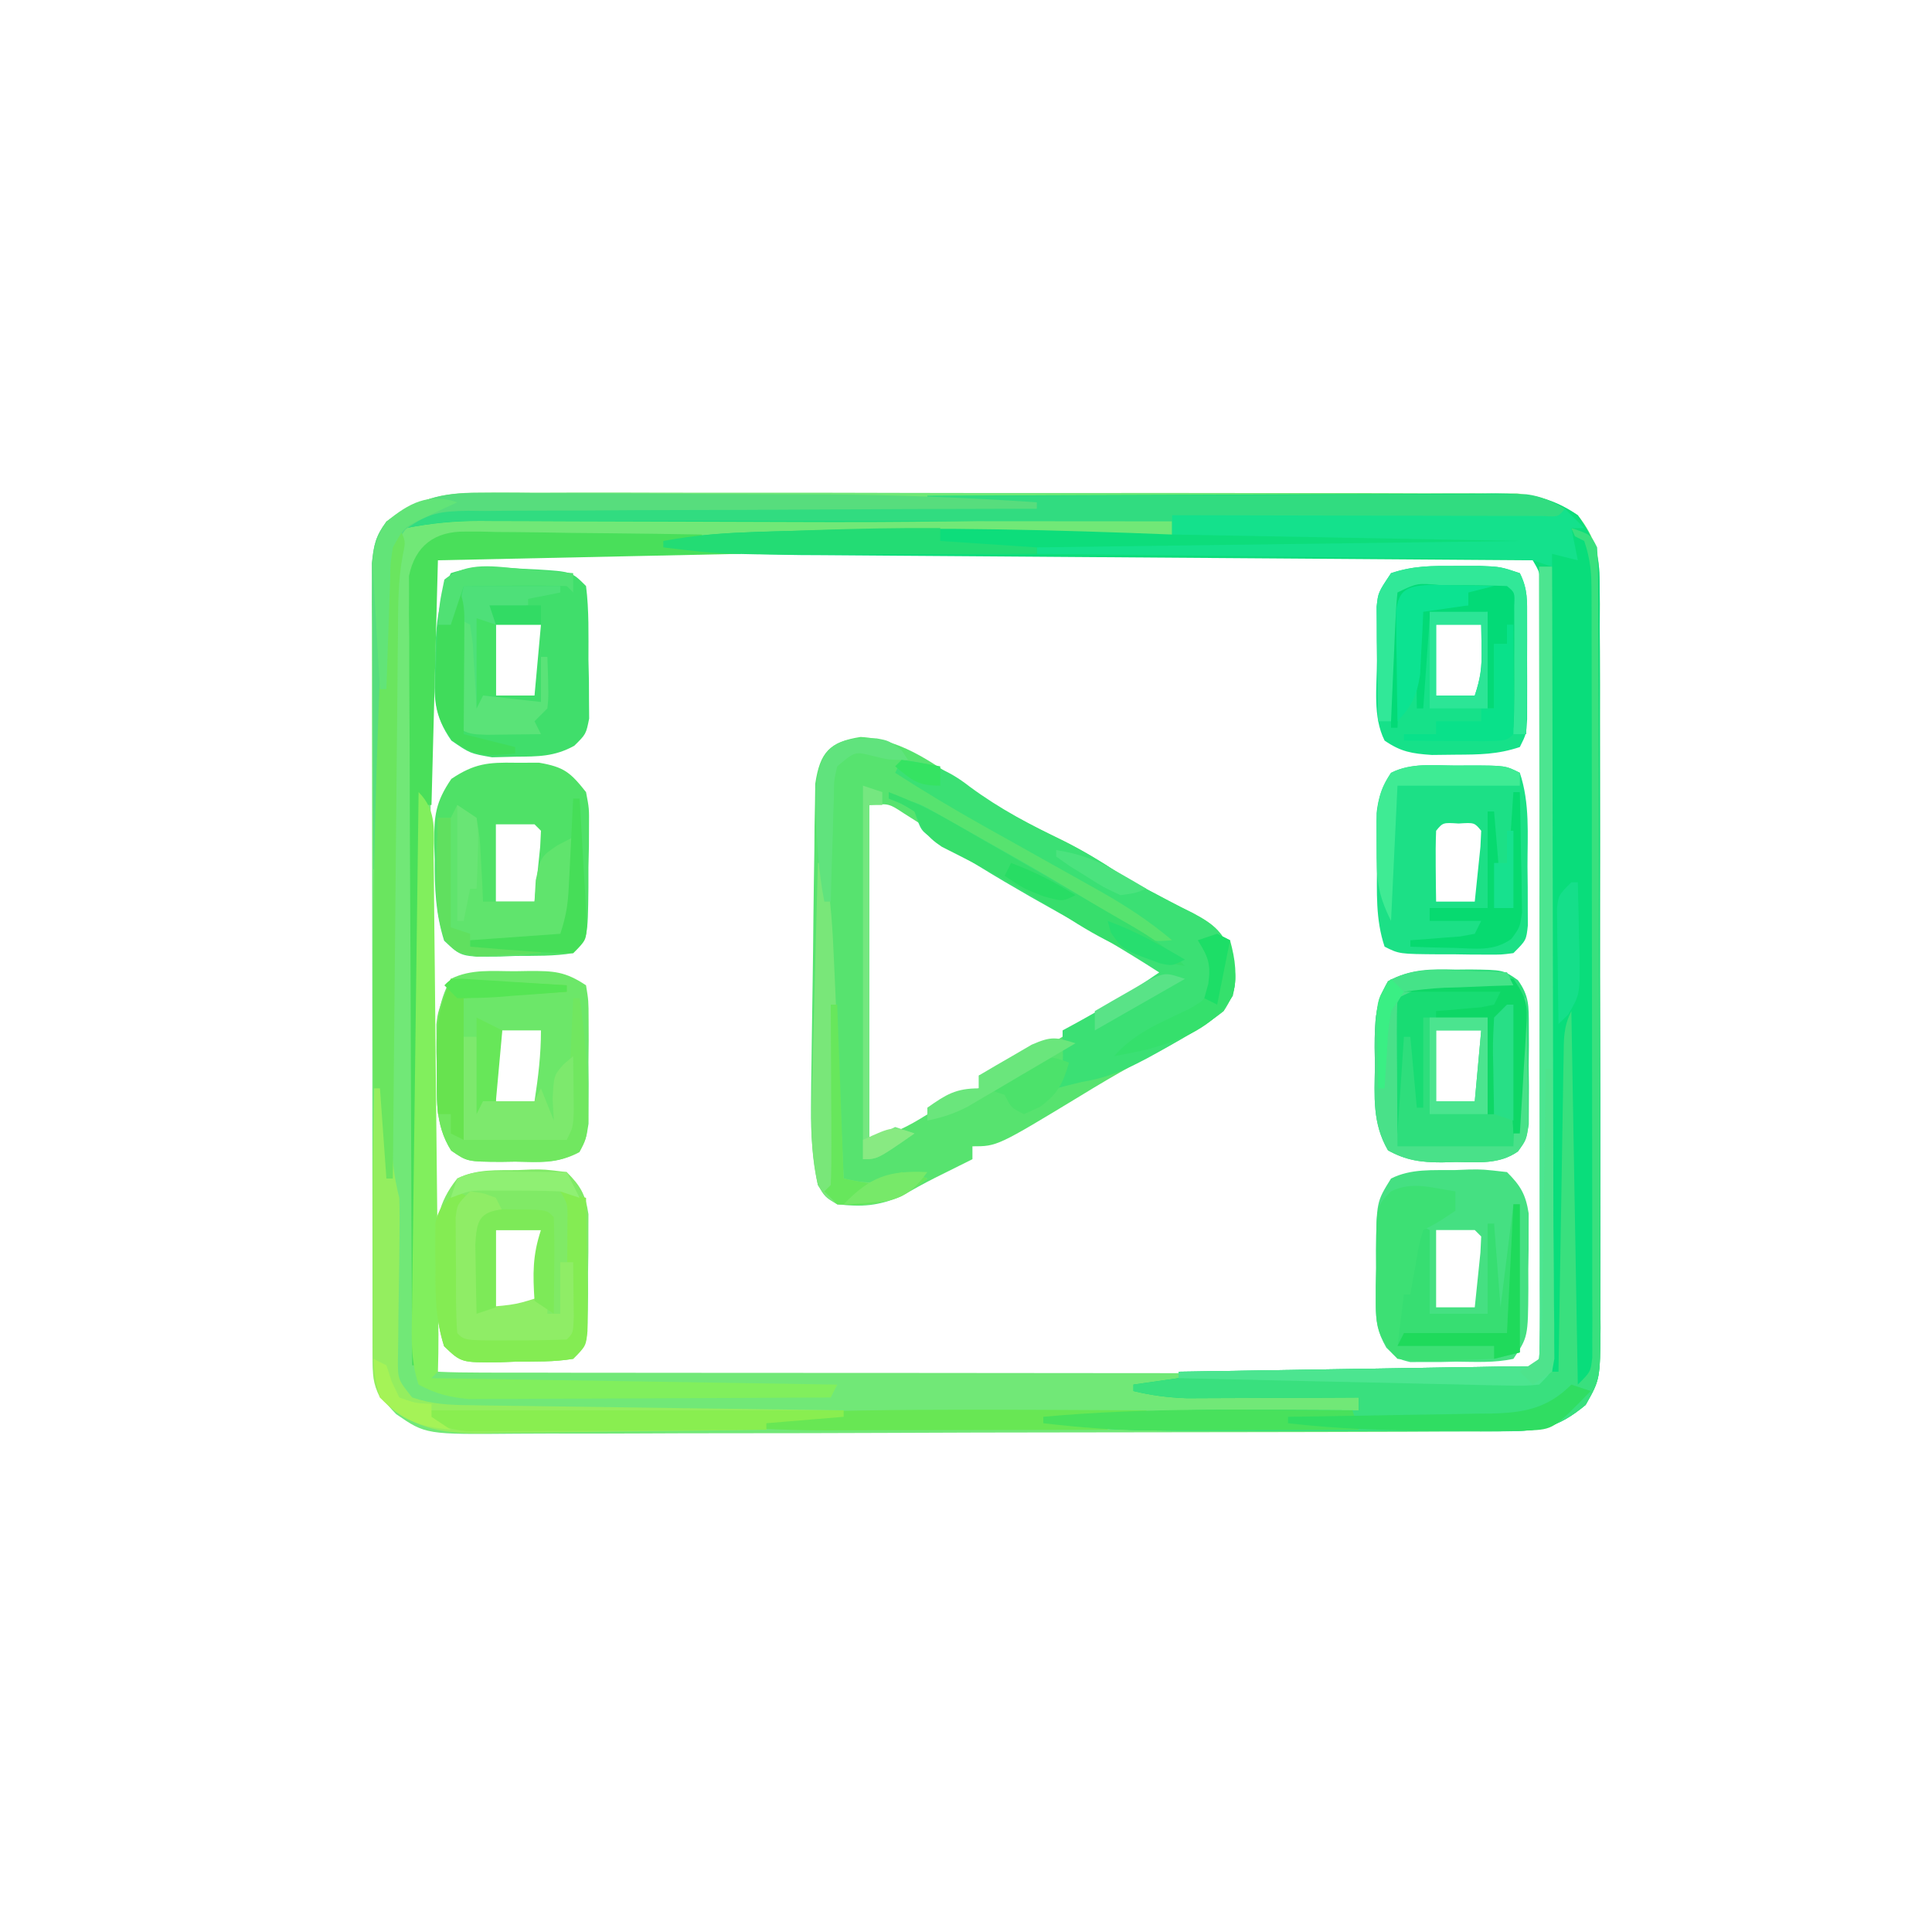 <?xml version="1.0" encoding="UTF-8"?>
<svg version="1.1" xmlns="http://www.w3.org/2000/svg" width="300" height="300">
<path d="M0 0 C0.704 -0.006 1.408 -0.011 2.134 -0.017 C4.475 -0.03 6.816 -0.015 9.157 -0.001 C10.843 -0.004 12.529 -0.01 14.215 -0.017 C18.781 -0.031 23.347 -0.02 27.913 -0.003 C32.696 0.011 37.479 0.004 42.262 0.001 C50.293 -0.002 58.323 0.011 66.354 0.035 C75.634 0.061 84.914 0.063 94.194 0.051 C103.128 0.04 112.062 0.047 120.997 0.061 C124.796 0.067 128.595 0.067 132.395 0.062 C136.869 0.057 141.343 0.067 145.817 0.089 C147.458 0.094 149.099 0.095 150.739 0.09 C152.981 0.084 155.223 0.096 157.465 0.114 C158.718 0.116 159.972 0.118 161.264 0.121 C165.105 0.55 167.437 1.39 170.669 3.501 C173.427 6.994 174.045 9.606 174.056 14.004 C174.066 15.098 174.076 16.191 174.087 17.318 C174.082 18.507 174.077 19.697 174.073 20.923 C174.08 22.184 174.087 23.444 174.094 24.743 C174.112 28.194 174.11 31.644 174.105 35.094 C174.102 37.977 174.108 40.86 174.114 43.743 C174.128 50.544 174.126 57.345 174.115 64.146 C174.103 71.158 174.117 78.17 174.144 85.183 C174.166 91.209 174.173 97.234 174.167 103.26 C174.164 106.857 174.166 110.453 174.183 114.05 C174.202 118.06 174.188 122.069 174.171 126.079 C174.185 127.864 174.185 127.864 174.2 129.685 C174.128 137.689 174.128 137.689 171.887 141.653 C167.485 145.321 164.373 145.754 158.629 145.775 C157.92 145.781 157.211 145.786 156.481 145.791 C154.105 145.806 151.729 145.807 149.353 145.808 C147.65 145.815 145.946 145.824 144.243 145.833 C139.614 145.855 134.986 145.864 130.358 145.869 C127.466 145.872 124.574 145.879 121.682 145.886 C111.592 145.91 101.501 145.923 91.411 145.927 C82.007 145.93 72.604 145.96 63.201 146.002 C55.126 146.037 47.051 146.052 38.976 146.053 C34.154 146.054 29.333 146.063 24.511 146.091 C19.974 146.117 15.438 146.119 10.901 146.103 C9.238 146.102 7.576 146.108 5.913 146.124 C-8.211 146.251 -8.211 146.251 -12.813 143.089 C-16.224 139.584 -16.457 138.105 -16.465 133.352 C-16.471 131.716 -16.471 131.716 -16.478 130.047 C-16.477 128.845 -16.477 127.643 -16.476 126.404 C-16.48 125.142 -16.483 123.88 -16.487 122.58 C-16.495 119.113 -16.498 115.646 -16.498 112.179 C-16.499 109.287 -16.503 106.394 -16.507 103.501 C-16.515 96.677 -16.517 89.853 -16.516 83.028 C-16.516 75.986 -16.526 68.943 -16.542 61.901 C-16.555 55.857 -16.561 49.814 -16.56 43.771 C-16.56 40.16 -16.563 36.549 -16.573 32.938 C-16.585 28.911 -16.58 24.884 -16.574 20.857 C-16.58 19.659 -16.585 18.461 -16.591 17.227 C-16.587 16.13 -16.583 15.034 -16.578 13.904 C-16.579 12.952 -16.58 11.999 -16.58 11.018 C-16.299 8.174 -16.042 6.801 -14.331 4.501 C-9.399 1.045 -6.12 0.001 0 0 Z M-7.331 10.501 C-7.429 12.118 -7.458 13.74 -7.458 15.36 C-7.461 16.412 -7.464 17.464 -7.467 18.547 C-7.465 19.711 -7.463 20.875 -7.461 22.073 C-7.462 23.291 -7.464 24.509 -7.466 25.764 C-7.47 29.113 -7.469 32.462 -7.466 35.811 C-7.463 39.308 -7.465 42.806 -7.467 46.304 C-7.469 52.178 -7.466 58.053 -7.462 63.927 C-7.456 70.729 -7.458 77.53 -7.463 84.331 C-7.468 90.16 -7.469 95.989 -7.466 101.819 C-7.464 105.305 -7.464 108.791 -7.467 112.277 C-7.471 116.161 -7.466 120.045 -7.461 123.929 C-7.463 125.093 -7.465 126.256 -7.467 127.455 C-7.464 128.507 -7.461 129.559 -7.458 130.642 C-7.458 131.562 -7.457 132.481 -7.457 133.429 C-7.562 135.492 -7.562 135.492 -6.331 136.501 C-4.146 136.603 -1.958 136.632 0.229 136.635 C0.923 136.637 1.617 136.639 2.331 136.642 C4.673 136.648 7.014 136.647 9.356 136.646 C11.028 136.649 12.7 136.653 14.371 136.657 C18.925 136.666 23.479 136.668 28.032 136.668 C31.827 136.669 35.622 136.673 39.417 136.677 C48.367 136.685 57.317 136.687 66.266 136.687 C75.513 136.686 84.76 136.696 94.007 136.712 C101.934 136.725 109.86 136.731 117.786 136.73 C122.525 136.73 127.265 136.733 132.005 136.743 C136.461 136.753 140.917 136.753 145.373 136.746 C147.012 136.745 148.651 136.747 150.29 136.753 C152.521 136.761 154.751 136.756 156.981 136.748 C158.232 136.749 159.482 136.75 160.771 136.75 C163.796 136.804 163.796 136.804 165.669 134.501 C165.973 132.269 165.973 132.269 165.923 129.649 C165.928 128.624 165.934 127.599 165.94 126.543 C165.936 125.415 165.932 124.286 165.928 123.123 C165.931 121.937 165.935 120.752 165.938 119.53 C165.946 116.274 165.944 113.018 165.937 109.762 C165.932 106.357 165.937 102.953 165.94 99.548 C165.944 93.829 165.939 88.11 165.93 82.391 C165.919 75.777 165.922 69.163 165.933 62.548 C165.942 56.874 165.944 51.199 165.938 45.524 C165.935 42.133 165.935 38.742 165.941 35.351 C165.946 31.57 165.939 27.79 165.928 24.009 C165.934 22.319 165.934 22.319 165.94 20.595 C165.931 19.053 165.931 19.053 165.923 17.48 C165.922 16.586 165.921 15.691 165.92 14.77 C165.814 12.221 165.814 12.221 163.669 9.501 C160.631 9.048 160.631 9.048 156.981 9.134 C156.286 9.13 155.591 9.127 154.874 9.124 C152.533 9.116 150.193 9.131 147.852 9.145 C146.179 9.144 144.505 9.142 142.832 9.139 C138.278 9.133 133.725 9.147 129.171 9.164 C124.415 9.179 119.659 9.178 114.903 9.179 C106.915 9.182 98.928 9.197 90.941 9.22 C80.675 9.249 70.409 9.259 60.143 9.264 C51.334 9.268 42.525 9.28 33.717 9.294 C30.877 9.298 28.037 9.301 25.197 9.304 C20.742 9.309 16.288 9.319 11.834 9.333 C10.194 9.338 8.554 9.341 6.915 9.342 C4.686 9.343 2.458 9.351 0.229 9.361 C-1.646 9.365 -1.646 9.365 -3.559 9.37 C-6.24 9.185 -6.24 9.185 -7.331 10.501 Z " fill="#71E877" transform="translate(74.331,76.499)"/>
<path d="M0 0 C12.283 -0.07 24.566 -0.123 36.849 -0.155 C42.552 -0.171 48.256 -0.192 53.959 -0.226 C59.464 -0.259 64.969 -0.277 70.473 -0.285 C72.573 -0.29 74.673 -0.301 76.772 -0.317 C79.714 -0.339 82.656 -0.342 85.598 -0.341 C86.465 -0.351 87.332 -0.362 88.225 -0.373 C93.2 -0.348 96.772 0.087 101 3 C103.597 6.595 104.376 9.094 104.388 13.503 C104.398 14.596 104.407 15.69 104.418 16.817 C104.413 18.006 104.409 19.196 104.404 20.422 C104.411 21.683 104.418 22.943 104.425 24.242 C104.443 27.692 104.442 31.143 104.436 34.593 C104.433 37.476 104.439 40.359 104.445 43.241 C104.459 50.042 104.457 56.843 104.446 63.645 C104.435 70.657 104.449 77.669 104.475 84.682 C104.498 90.707 104.504 96.733 104.498 102.759 C104.495 106.355 104.497 109.952 104.515 113.549 C104.533 117.559 104.519 121.568 104.502 125.578 C104.516 127.363 104.516 127.363 104.531 129.183 C104.459 137.188 104.459 137.188 102.219 141.151 C97.89 144.758 95.125 145.25 89.462 145.243 C88.815 145.245 88.167 145.247 87.499 145.249 C85.362 145.252 83.224 145.242 81.086 145.23 C79.591 145.229 78.096 145.229 76.601 145.229 C73.466 145.228 70.33 145.219 67.195 145.206 C63.201 145.189 59.207 145.185 55.212 145.186 C52.122 145.185 49.032 145.18 45.941 145.173 C44.47 145.17 42.999 145.168 41.528 145.167 C33.637 145.158 25.837 145.02 18 144 C18 143.67 18 143.34 18 143 C29.185 142.16 40.286 141.871 51.5 141.938 C53.017 141.943 54.534 141.947 56.051 141.951 C59.701 141.962 63.35 141.979 67 142 C67 141.34 67 140.68 67 140 C66.117 140.005 65.235 140.01 64.325 140.016 C61.036 140.033 57.747 140.045 54.457 140.055 C53.036 140.06 51.615 140.067 50.195 140.075 C48.147 140.088 46.099 140.093 44.051 140.098 C42.82 140.103 41.589 140.108 40.322 140.114 C37.408 140.014 34.827 139.678 32 139 C32 138.67 32 138.34 32 138 C34.31 137.67 36.62 137.34 39 137 C39 136.67 39 136.34 39 136 C40.03 135.985 40.03 135.985 41.081 135.969 C48.202 135.861 55.323 135.746 62.444 135.628 C65.104 135.584 67.765 135.543 70.426 135.503 C74.241 135.445 78.056 135.381 81.871 135.316 C83.668 135.291 83.668 135.291 85.501 135.266 C86.602 135.246 87.703 135.226 88.838 135.205 C89.812 135.19 90.787 135.174 91.792 135.158 C93.974 135.244 93.974 135.244 95 134 C95.098 132.423 95.126 130.842 95.127 129.262 C95.13 128.237 95.133 127.212 95.136 126.156 C95.134 125.021 95.131 123.887 95.129 122.719 C95.131 121.532 95.133 120.345 95.135 119.122 C95.138 115.858 95.137 112.594 95.134 109.329 C95.132 105.919 95.134 102.508 95.136 99.098 C95.138 93.369 95.135 87.64 95.13 81.91 C95.125 75.281 95.127 68.651 95.132 62.022 C95.137 56.338 95.137 50.654 95.135 44.97 C95.133 41.571 95.133 38.173 95.136 34.775 C95.139 30.987 95.135 27.199 95.129 23.41 C95.132 21.712 95.132 21.712 95.136 19.98 C95.133 18.952 95.13 17.924 95.127 16.865 C95.127 15.969 95.126 15.072 95.126 14.149 C95.139 11.949 95.139 11.949 94 10 C93.377 9.996 92.754 9.992 92.113 9.987 C76.912 9.884 61.711 9.775 46.51 9.661 C39.159 9.606 31.808 9.552 24.457 9.503 C18.044 9.46 11.632 9.413 5.22 9.363 C1.829 9.337 -1.561 9.312 -4.952 9.291 C-8.75 9.267 -12.549 9.237 -16.347 9.205 C-17.454 9.2 -18.561 9.194 -19.701 9.188 C-26.841 9.121 -33.893 8.69 -41 8 C-41 7.67 -41 7.34 -41 7 C-33.517 5.59 -25.964 5.579 -18.375 5.375 C-17.572 5.352 -16.769 5.329 -15.942 5.306 C2.061 4.815 20.01 5.287 38 6 C38 5.01 38 4.02 38 3 C37.251 3.03 36.502 3.061 35.731 3.092 C18.94 3.748 2.171 4.092 -14.633 4.062 C-15.509 4.061 -16.385 4.06 -17.288 4.058 C-23.567 4.046 -29.846 4.024 -36.125 4 C-42.5 3.976 -48.875 3.956 -55.25 3.944 C-57.764 3.938 -60.278 3.925 -62.791 3.912 C-64.325 3.909 -65.858 3.905 -67.391 3.902 C-68.077 3.897 -68.762 3.892 -69.469 3.887 C-73.417 3.886 -77.126 4.242 -81 5 C-79.969 3.527 -79.969 3.527 -78 2 C-75.422 1.691 -73.08 1.562 -70.499 1.568 C-69.357 1.552 -69.357 1.552 -68.193 1.537 C-65.676 1.507 -63.161 1.497 -60.645 1.488 C-58.9 1.471 -57.156 1.453 -55.411 1.434 C-50.819 1.386 -46.228 1.357 -41.636 1.33 C-36.951 1.301 -32.265 1.254 -27.58 1.209 C-18.387 1.123 -9.194 1.056 0 1 C0 0.67 0 0.34 0 0 Z " fill="#0DDD7B" transform="translate(144,77)"/>
<path d="M0 0 C6.867 0.364 12.196 4.743 17.688 8.5 C22.1 11.509 26.747 13.802 31.543 16.137 C34.533 17.642 37.304 19.312 40.094 21.156 C41.983 22.321 43.939 23.379 45.906 24.406 C46.538 24.741 47.17 25.076 47.821 25.42 C49.08 26.084 50.349 26.731 51.628 27.357 C55.159 29.247 56.305 30.388 57.82 34.152 C58.437 37.946 58.455 39.356 56.375 42.562 C52.059 45.994 47.085 48.384 42.238 50.988 C39.549 52.467 36.929 54.022 34.312 55.625 C21.223 63.562 21.223 63.562 17.375 63.562 C17.375 64.222 17.375 64.882 17.375 65.562 C15.428 66.536 13.48 67.509 11.527 68.473 C9.761 69.367 8.031 70.33 6.312 71.312 C2.739 72.833 0.222 72.998 -3.625 72.562 C-5.5 71.438 -5.5 71.438 -6.625 69.562 C-7.464 65.5 -7.739 61.67 -7.694 57.529 C-7.684 56.361 -7.674 55.193 -7.663 53.99 C-7.645 52.743 -7.628 51.496 -7.609 50.211 C-7.593 48.919 -7.576 47.628 -7.559 46.297 C-7.523 43.572 -7.482 40.847 -7.438 38.122 C-7.383 34.634 -7.346 31.146 -7.314 27.658 C-7.28 24.321 -7.224 20.985 -7.172 17.648 C-7.162 16.397 -7.153 15.146 -7.143 13.857 C-7.12 12.696 -7.097 11.534 -7.073 10.337 C-7.052 8.806 -7.052 8.806 -7.03 7.243 C-6.297 2.394 -4.833 0.75 0 0 Z M1.375 10.562 C1.375 27.723 1.375 44.883 1.375 62.562 C5.114 61.628 7.23 60.575 10.438 58.562 C13.136 56.875 15.346 55.572 18.375 54.562 C18.375 53.903 18.375 53.242 18.375 52.562 C19.684 52.168 19.684 52.168 21.02 51.766 C24.338 50.576 27.053 49.136 30.062 47.312 C35.757 43.913 41.533 40.702 47.375 37.562 C45.033 33.845 42.64 32.452 38.688 30.625 C34.403 28.573 30.363 26.43 26.379 23.852 C21.582 20.766 16.635 17.912 11.738 14.988 C10.06 13.976 8.399 12.935 6.75 11.875 C4.39 10.321 4.39 10.321 1.375 10.562 Z " fill="#57E36F" transform="translate(133.625,114.438)"/>
<path d="M0 0 C3 1 3 1 4 3 C4.102 4.712 4.139 6.427 4.147 8.142 C4.154 9.232 4.161 10.321 4.169 11.443 C4.172 12.644 4.174 13.844 4.177 15.081 C4.184 16.342 4.19 17.602 4.197 18.9 C4.214 22.363 4.225 25.826 4.233 29.289 C4.238 31.452 4.244 33.615 4.251 35.779 C4.27 42.546 4.284 49.314 4.292 56.082 C4.302 63.895 4.328 71.708 4.369 79.522 C4.399 85.56 4.414 91.598 4.417 97.637 C4.419 101.244 4.428 104.85 4.453 108.457 C4.481 112.482 4.477 116.506 4.47 120.531 C4.483 121.725 4.496 122.919 4.509 124.15 C4.458 132.188 4.458 132.188 2.221 136.154 C-2.112 139.755 -4.875 140.25 -10.538 140.243 C-11.185 140.245 -11.833 140.247 -12.501 140.249 C-14.638 140.252 -16.776 140.242 -18.914 140.23 C-20.409 140.229 -21.904 140.229 -23.399 140.229 C-26.534 140.228 -29.67 140.219 -32.805 140.206 C-36.799 140.189 -40.793 140.185 -44.788 140.186 C-47.878 140.185 -50.968 140.18 -54.059 140.173 C-55.53 140.17 -57.001 140.168 -58.472 140.167 C-66.363 140.158 -74.163 140.02 -82 139 C-82 138.67 -82 138.34 -82 138 C-70.815 137.16 -59.714 136.871 -48.5 136.938 C-46.983 136.943 -45.466 136.947 -43.949 136.951 C-40.299 136.962 -36.65 136.979 -33 137 C-33 136.34 -33 135.68 -33 135 C-33.883 135.005 -34.765 135.01 -35.675 135.016 C-38.964 135.033 -42.253 135.045 -45.543 135.055 C-46.964 135.06 -48.385 135.067 -49.805 135.075 C-51.853 135.088 -53.901 135.093 -55.949 135.098 C-57.18 135.103 -58.411 135.108 -59.678 135.114 C-62.592 135.014 -65.173 134.678 -68 134 C-68 133.67 -68 133.34 -68 133 C-65.69 132.67 -63.38 132.34 -61 132 C-61 131.67 -61 131.34 -61 131 C-59.97 130.985 -59.97 130.985 -58.919 130.969 C-51.798 130.861 -44.677 130.746 -37.556 130.628 C-34.896 130.584 -32.235 130.543 -29.574 130.503 C-25.759 130.445 -21.944 130.381 -18.129 130.316 C-16.332 130.291 -16.332 130.291 -14.499 130.266 C-13.398 130.246 -12.297 130.226 -11.162 130.205 C-10.188 130.19 -9.213 130.174 -8.208 130.158 C-6.026 130.244 -6.026 130.244 -5 129 C-4.904 127.406 -4.878 125.807 -4.88 124.21 C-4.878 123.174 -4.877 122.138 -4.876 121.07 C-4.879 119.923 -4.883 118.777 -4.886 117.595 C-4.886 116.396 -4.886 115.196 -4.886 113.96 C-4.887 110.66 -4.892 107.361 -4.899 104.061 C-4.905 100.617 -4.905 97.172 -4.907 93.727 C-4.91 87.2 -4.918 80.673 -4.928 74.146 C-4.939 66.717 -4.945 59.288 -4.95 51.858 C-4.96 36.572 -4.978 21.286 -5 6 C-4.34 6 -3.68 6 -3 6 C-2.67 29.43 -2.34 52.86 -2 77 C-1.01 75.68 -0.02 74.36 1 73 C1.33 92.14 1.66 111.28 2 131 C2.06 107.637 2.06 107.637 2.101 84.274 C2.112 75.919 2.126 67.565 2.151 59.21 C2.171 52.596 2.184 45.982 2.188 39.369 C2.191 35.867 2.197 32.365 2.211 28.863 C2.228 24.954 2.228 21.044 2.227 17.134 C2.238 15.394 2.238 15.394 2.249 13.618 C2.246 12.551 2.243 11.484 2.241 10.385 C2.243 8.998 2.243 8.998 2.246 7.583 C1.976 4.746 1.176 2.583 0 0 Z " fill="#39E07E" transform="translate(244,82)"/>
<path d="M0 0 C0.66 0.33 1.32 0.66 2 1 C3.001 4.003 3.128 5.993 3.134 9.131 C3.138 10.192 3.142 11.254 3.147 12.347 C3.146 13.511 3.146 14.676 3.145 15.875 C3.15 17.715 3.15 17.715 3.155 19.591 C3.163 22.954 3.167 26.318 3.167 29.681 C3.168 32.487 3.172 35.293 3.175 38.099 C3.184 44.716 3.186 51.333 3.185 57.949 C3.185 64.782 3.195 71.615 3.211 78.448 C3.224 84.311 3.229 90.173 3.229 96.036 C3.229 99.539 3.231 103.042 3.242 106.546 C3.253 110.448 3.249 114.351 3.243 118.254 C3.249 119.42 3.254 120.587 3.26 121.788 C3.254 123.376 3.254 123.376 3.247 124.996 C3.248 125.92 3.248 126.843 3.249 127.794 C3 130 3 130 1 132 C0.505 103.29 0.505 103.29 0 74 C-1.266 76.532 -1.159 78.35 -1.205 81.184 C-1.225 82.265 -1.245 83.346 -1.266 84.46 C-1.282 85.631 -1.299 86.801 -1.316 88.008 C-1.337 89.204 -1.358 90.399 -1.379 91.631 C-1.445 95.462 -1.504 99.294 -1.562 103.125 C-1.606 105.717 -1.649 108.31 -1.693 110.902 C-1.801 117.268 -1.902 123.634 -2 130 C-2.33 130 -2.66 130 -3 130 C-3 88.09 -3 46.18 -3 3 C-2.01 2.67 -1.02 2.34 0 2 C0 1.34 0 0.68 0 0 Z " fill="#09DD7B" transform="translate(244,83)"/>
<path d="M0 0 C4.477 0.497 7.082 1.429 10.625 4.188 C15.262 7.603 20.026 10.113 25.203 12.609 C28.189 14.094 30.94 15.757 33.719 17.594 C35.608 18.759 37.564 19.816 39.531 20.844 C40.163 21.178 40.795 21.513 41.446 21.858 C42.705 22.522 43.974 23.168 45.253 23.794 C48.784 25.685 49.93 26.826 51.445 30.59 C52.062 34.383 52.08 35.794 50 39 C47.998 40.591 46.211 41.759 44 43 C43.121 43.51 42.242 44.021 41.336 44.547 C36.878 47.07 33.105 49.204 28 50 C26.665 50.325 25.33 50.655 24 51 C24.165 50.402 24.33 49.804 24.5 49.188 C25.111 46.887 25.111 46.887 25 44 C25 43.34 25 42.68 25 42 C25.58 41.685 26.16 41.371 26.758 41.047 C31.322 38.546 35.721 35.962 40 33 C34.775 29.625 29.43 26.529 24 23.5 C18.569 20.469 13.237 17.359 8 14 C7.031 13.464 6.061 12.928 5.062 12.375 C3 11 3 11 2 8 C-0 6.791 -0 6.791 -2 6 C1.635 6 3.151 7.001 6.305 8.781 C7.884 9.669 7.884 9.669 9.496 10.574 C10.611 11.209 11.726 11.845 12.875 12.5 C14.004 13.137 15.134 13.774 16.297 14.43 C23.23 18.359 30.065 22.394 36.742 26.742 C39.006 28.243 39.006 28.243 42 28 C38.416 24.988 34.769 22.6 30.688 20.312 C29.788 19.805 29.788 19.805 28.871 19.288 C26.916 18.187 24.959 17.093 23 16 C20.207 14.439 17.416 12.877 14.625 11.312 C13.949 10.934 13.273 10.555 12.577 10.166 C7.964 7.572 3.447 4.872 -1 2 C-0.67 1.34 -0.34 0.68 0 0 Z " fill="#3BE074" transform="translate(140,118)"/>
<path d="M0 0 C0.72 -0.007 1.44 -0.014 2.182 -0.021 C7.375 0.041 7.375 0.041 9.641 1.638 C11.389 4.064 11.325 5.682 11.336 8.656 C11.342 10.178 11.342 10.178 11.348 11.73 C11.336 12.789 11.324 13.847 11.312 14.938 C11.324 15.996 11.336 17.054 11.348 18.145 C11.344 19.159 11.34 20.174 11.336 21.219 C11.333 22.148 11.329 23.076 11.326 24.033 C10.938 26.438 10.938 26.438 9.641 28.237 C6.738 30.283 3.419 29.909 0 29.875 C-1.074 29.905 -1.074 29.905 -2.17 29.936 C-5.382 29.933 -7.713 29.631 -10.535 28.066 C-12.98 23.858 -12.64 19.713 -12.562 14.938 C-12.578 13.987 -12.593 13.037 -12.609 12.059 C-12.587 8.08 -12.555 5.286 -10.535 1.809 C-7.06 -0.119 -3.867 -0.108 0 0 Z M-3.062 9.438 C-3.062 13.068 -3.062 16.698 -3.062 20.438 C-1.083 20.438 0.897 20.438 2.938 20.438 C3.268 16.808 3.598 13.178 3.938 9.438 C1.627 9.438 -0.682 9.438 -3.062 9.438 Z " fill="#2EDE7C" transform="translate(226.062,150.562)"/>
<path d="M0 0 C1.106 -0.006 1.106 -0.006 2.234 -0.012 C7.747 -0.002 7.747 -0.002 10 1.125 C11.585 5.879 11.184 10.709 11.188 15.688 C11.2 16.754 11.212 17.821 11.225 18.92 C11.228 20.446 11.228 20.446 11.23 22.004 C11.235 22.938 11.239 23.872 11.243 24.834 C11 27.125 11 27.125 9 29.125 C7.152 29.368 7.152 29.368 4.938 29.355 C4.141 29.354 3.344 29.352 2.523 29.35 C1.274 29.331 1.274 29.331 0 29.312 C-0.833 29.312 -1.665 29.311 -2.523 29.311 C-8.719 29.265 -8.719 29.265 -11 28.125 C-12.434 23.824 -12.184 19.692 -12.188 15.188 C-12.2 14.281 -12.212 13.374 -12.225 12.439 C-12.228 11.126 -12.228 11.126 -12.23 9.785 C-12.235 8.987 -12.239 8.189 -12.243 7.367 C-11.971 4.854 -11.339 3.26 -10 1.125 C-6.842 -0.454 -3.463 -0.018 0 0 Z M-3 10.125 C-3.072 11.978 -3.084 13.833 -3.062 15.688 C-3.053 16.699 -3.044 17.711 -3.035 18.754 C-3.024 19.536 -3.012 20.319 -3 21.125 C-1.02 21.125 0.96 21.125 3 21.125 C3.194 19.313 3.38 17.501 3.562 15.688 C3.667 14.678 3.771 13.669 3.879 12.629 C3.919 11.803 3.959 10.976 4 10.125 C2.94 8.842 2.94 8.842 0.5 9 C-1.94 8.842 -1.94 8.842 -3 10.125 Z " fill="#1CE086" transform="translate(226,118.875)"/>
<path d="M0 0 C0.729 -0.029 1.458 -0.058 2.209 -0.088 C4.34 -0.113 4.34 -0.113 8.062 0.312 C10.171 2.418 10.981 3.783 11.435 6.739 C11.432 7.62 11.429 8.502 11.426 9.41 C11.425 10.376 11.424 11.342 11.424 12.338 C11.408 13.34 11.392 14.342 11.375 15.375 C11.38 16.884 11.38 16.884 11.385 18.424 C11.33 25.912 11.33 25.912 9.062 29.312 C6.127 29.96 3.124 29.776 0.125 29.75 C-1.112 29.78 -1.112 29.78 -2.373 29.811 C-3.166 29.81 -3.96 29.809 -4.777 29.809 C-5.503 29.81 -6.229 29.812 -6.976 29.814 C-8.938 29.312 -8.938 29.312 -10.675 27.571 C-12.095 25.03 -12.312 23.577 -12.301 20.688 C-12.3 19.816 -12.299 18.945 -12.299 18.047 C-12.283 17.145 -12.267 16.242 -12.25 15.312 C-12.253 14.41 -12.256 13.508 -12.26 12.578 C-12.198 4.936 -12.198 4.936 -9.938 1.312 C-6.791 -0.261 -3.452 0.046 0 0 Z M-2.938 9.312 C-2.938 13.273 -2.938 17.233 -2.938 21.312 C-0.958 21.312 1.022 21.312 3.062 21.312 C3.257 19.501 3.443 17.688 3.625 15.875 C3.729 14.866 3.834 13.856 3.941 12.816 C3.981 11.99 4.021 11.164 4.062 10.312 C3.732 9.982 3.402 9.652 3.062 9.312 C1.083 9.312 -0.897 9.312 -2.938 9.312 Z " fill="#45E082" transform="translate(225.938,181.688)"/>
<path d="M0 0 C1.856 -0.004 1.856 -0.004 3.75 -0.008 C7 0.125 7 0.125 10 1.125 C11.267 3.659 11.129 5.447 11.133 8.281 C11.134 9.303 11.135 10.326 11.137 11.379 C11.133 12.45 11.129 13.521 11.125 14.625 C11.131 16.232 11.131 16.232 11.137 17.871 C11.135 18.893 11.134 19.916 11.133 20.969 C11.132 21.909 11.131 22.849 11.129 23.818 C11 26.125 11 26.125 10 28.125 C6.526 29.283 3.722 29.293 0.062 29.312 C-1.163 29.327 -2.389 29.341 -3.652 29.355 C-6.772 29.141 -8.454 28.873 -11 27.125 C-12.878 23.369 -12.185 18.82 -12.188 14.688 C-12.2 13.72 -12.212 12.753 -12.225 11.756 C-12.227 10.827 -12.228 9.898 -12.23 8.941 C-12.235 8.09 -12.239 7.239 -12.243 6.362 C-12 4.125 -12 4.125 -10 1.125 C-6.499 -0.042 -3.688 -0.008 0 0 Z M-3 9.125 C-3 12.755 -3 16.385 -3 20.125 C-1.02 20.125 0.96 20.125 3 20.125 C3.917 17.374 4.109 15.766 4.062 12.938 C4.042 11.679 4.021 10.421 4 9.125 C1.69 9.125 -0.62 9.125 -3 9.125 Z " fill="#16E189" transform="translate(226,87.875)"/>
<path d="M0 0 C0.729 -0.012 1.458 -0.024 2.209 -0.037 C6.034 -0.048 7.806 0.017 11.062 2.188 C11.451 4.57 11.451 4.57 11.461 7.527 C11.467 9.122 11.467 9.122 11.473 10.748 C11.461 11.862 11.449 12.977 11.438 14.125 C11.449 15.236 11.461 16.346 11.473 17.49 C11.469 18.554 11.465 19.618 11.461 20.715 C11.456 22.18 11.456 22.18 11.451 23.676 C11.062 26.188 11.062 26.188 9.768 28.005 C6.845 30.032 3.488 29.617 0.062 29.562 C-1.024 29.58 -1.024 29.58 -2.133 29.598 C-7.385 29.569 -7.385 29.569 -9.875 27.852 C-12.478 23.775 -12.121 19.463 -12.125 14.812 C-12.137 14.057 -12.149 13.302 -12.162 12.523 C-12.173 8.33 -12.011 4.956 -9.938 1.188 C-6.793 -0.385 -3.448 0.003 0 0 Z M-2.938 9.188 C-2.938 12.818 -2.938 16.448 -2.938 20.188 C-0.958 20.188 1.022 20.188 3.062 20.188 C3.637 16.453 4.062 12.975 4.062 9.188 C1.752 9.188 -0.557 9.188 -2.938 9.188 Z " fill="#6CE769" transform="translate(79.938,150.812)"/>
<path d="M0 0 C1.208 -0.001 2.416 -0.003 3.66 -0.004 C7.554 0.669 8.517 1.512 10.938 4.562 C11.423 7.096 11.423 7.096 11.398 9.914 C11.395 10.93 11.391 11.946 11.387 12.992 C11.362 14.047 11.338 15.101 11.312 16.188 C11.311 17.25 11.31 18.312 11.309 19.406 C11.218 27.282 11.218 27.282 8.938 29.562 C5.981 30.057 2.993 29.979 0 30 C-1.237 30.049 -1.237 30.049 -2.498 30.1 C-8.441 30.153 -8.441 30.153 -11.098 27.629 C-12.432 23.387 -12.576 19.487 -12.562 15.062 C-12.605 13.8 -12.605 13.8 -12.648 12.512 C-12.662 8.228 -12.442 6.119 -9.973 2.504 C-6.388 0.113 -4.283 -0.078 0 0 Z M-3.062 9.562 C-3.062 13.523 -3.062 17.483 -3.062 21.562 C-1.083 21.562 0.897 21.562 2.938 21.562 C3.132 19.751 3.318 17.938 3.5 16.125 C3.604 15.116 3.709 14.106 3.816 13.066 C3.856 12.24 3.896 11.414 3.938 10.562 C3.607 10.232 3.277 9.902 2.938 9.562 C0.958 9.562 -1.022 9.562 -3.062 9.562 Z " fill="#4FE167" transform="translate(80.062,118.438)"/>
<path d="M0 0 C0.681 -0.029 1.363 -0.058 2.064 -0.088 C4.059 -0.113 4.059 -0.113 7.562 0.312 C9.714 2.459 10.491 3.828 10.935 6.846 C10.932 7.776 10.929 8.706 10.926 9.664 C10.925 10.68 10.924 11.696 10.924 12.742 C10.908 13.797 10.892 14.851 10.875 15.938 C10.88 17.531 10.88 17.531 10.885 19.156 C10.83 27.045 10.83 27.045 8.562 29.312 C5.606 29.807 2.618 29.729 -0.375 29.75 C-1.612 29.799 -1.612 29.799 -2.873 29.85 C-8.824 29.903 -8.824 29.903 -11.48 27.348 C-12.769 23.262 -12.875 19.573 -12.812 15.312 C-12.824 14.518 -12.836 13.724 -12.848 12.906 C-12.824 8.235 -12.468 5.097 -9.438 1.312 C-6.419 -0.197 -3.309 0.047 0 0 Z M-3.438 9.312 C-3.438 13.273 -3.438 17.233 -3.438 21.312 C-1.458 21.312 0.522 21.312 2.562 21.312 C2.893 17.352 3.223 13.393 3.562 9.312 C1.252 9.312 -1.058 9.312 -3.438 9.312 Z " fill="#80EA66" transform="translate(80.438,181.688)"/>
<path d="M0 0 C1.099 0.053 1.099 0.053 2.221 0.107 C7.694 0.444 7.694 0.444 9.938 2.688 C10.418 6.48 10.308 10.306 10.312 14.125 C10.337 15.188 10.361 16.251 10.387 17.346 C10.393 18.874 10.393 18.874 10.398 20.434 C10.407 21.369 10.415 22.304 10.423 23.267 C9.938 25.688 9.938 25.688 8.114 27.487 C5.03 29.188 2.503 29.158 -1 29.188 C-2.808 29.234 -2.808 29.234 -4.652 29.281 C-8.062 28.688 -8.062 28.688 -10.977 26.684 C-13.744 22.709 -13.709 19.968 -13.5 15.25 C-13.494 14.512 -13.488 13.774 -13.482 13.014 C-13.384 8.605 -12.929 4.753 -11.062 0.688 C-7.281 -0.573 -3.911 -0.252 0 0 Z M-4.062 8.688 C-4.062 12.318 -4.062 15.947 -4.062 19.688 C-2.083 19.688 -0.102 19.688 1.938 19.688 C2.268 16.058 2.598 12.428 2.938 8.688 C0.627 8.688 -1.683 8.688 -4.062 8.688 Z " fill="#40DE6B" transform="translate(81.062,88.312)"/>
<path d="M0 0 C12.317 -0.046 24.635 -0.082 36.952 -0.104 C42.671 -0.114 48.391 -0.128 54.11 -0.151 C59.628 -0.173 65.145 -0.185 70.663 -0.19 C72.77 -0.193 74.877 -0.201 76.983 -0.211 C79.931 -0.226 82.878 -0.228 85.825 -0.227 C86.699 -0.234 87.573 -0.241 88.473 -0.249 C89.278 -0.246 90.083 -0.243 90.912 -0.241 C91.609 -0.242 92.306 -0.244 93.024 -0.246 C95.346 0.043 96.974 0.856 99 2 C98.67 2.66 98.34 3.32 98 4 C97.114 3.999 96.228 3.998 95.315 3.997 C73.757 3.975 52.199 3.959 30.642 3.948 C20.217 3.943 9.791 3.936 -0.634 3.925 C-9.72 3.915 -18.806 3.908 -27.893 3.906 C-32.704 3.905 -37.515 3.902 -42.327 3.894 C-46.856 3.887 -51.385 3.885 -55.914 3.887 C-57.576 3.887 -59.237 3.885 -60.899 3.881 C-63.169 3.876 -65.44 3.877 -67.711 3.88 C-68.981 3.879 -70.251 3.878 -71.56 3.877 C-74.798 3.993 -77.823 4.385 -81 5 C-79.969 3.527 -79.969 3.527 -78 2 C-75.422 1.691 -73.08 1.562 -70.499 1.568 C-69.357 1.552 -69.357 1.552 -68.193 1.537 C-65.676 1.507 -63.161 1.497 -60.645 1.488 C-58.9 1.471 -57.156 1.453 -55.411 1.434 C-50.819 1.386 -46.228 1.357 -41.636 1.33 C-36.951 1.301 -32.265 1.254 -27.58 1.209 C-18.387 1.123 -9.194 1.056 0 1 C0 0.67 0 0.34 0 0 Z " fill="#31DC80" transform="translate(144,77)"/>
<path d="M0 0 C0.33 0 0.66 0 1 0 C1.038 1.559 1.038 1.559 1.076 3.149 C1.17 7.011 1.27 10.872 1.372 14.734 C1.416 16.404 1.457 18.074 1.497 19.745 C1.555 22.148 1.619 24.55 1.684 26.953 C1.7 27.698 1.717 28.443 1.734 29.211 C1.832 32.634 2.161 35.695 3 39 C3.059 41.136 3.061 43.274 3.027 45.41 C3.015 46.647 3.003 47.884 2.99 49.158 C2.955 51.765 2.916 54.372 2.873 56.979 C2.862 58.214 2.851 59.45 2.84 60.723 C2.823 61.855 2.806 62.986 2.789 64.153 C2.78 67.203 2.78 67.203 5 70 C8.279 71.093 10.763 71.158 14.216 71.205 C16.137 71.235 16.137 71.235 18.098 71.266 C19.496 71.283 20.895 71.3 22.293 71.316 C23.724 71.337 25.154 71.358 26.585 71.379 C30.348 71.435 34.111 71.484 37.874 71.532 C41.715 71.582 45.556 71.638 49.396 71.693 C56.931 71.801 64.465 71.902 72 72 C72 72.33 72 72.66 72 73 C66.06 73.495 66.06 73.495 60 74 C60 74.33 60 74.66 60 75 C52.58 75.127 45.161 75.214 37.74 75.275 C35.218 75.3 32.695 75.334 30.172 75.377 C26.54 75.438 22.91 75.466 19.277 75.488 C17.593 75.527 17.593 75.527 15.874 75.566 C8.886 75.569 5.179 74.807 0 70 C-1.144 67.713 -1.127 66.441 -1.129 63.899 C-1.133 63.05 -1.136 62.2 -1.139 61.324 C-1.137 60.397 -1.135 59.471 -1.133 58.516 C-1.134 57.55 -1.135 56.584 -1.136 55.588 C-1.136 53.527 -1.135 51.466 -1.13 49.404 C-1.125 46.332 -1.13 43.26 -1.137 40.188 C-1.141 26.766 -0.725 13.401 0 0 Z " fill="#94EE5F" transform="translate(59,147)"/>
<path d="M0 0 C1.231 0 1.231 0 2.487 0.001 C3.363 0.022 4.239 0.042 5.142 0.063 C6.046 0.069 6.95 0.075 7.882 0.081 C10.766 0.103 13.649 0.153 16.532 0.204 C18.489 0.224 20.446 0.242 22.403 0.259 C27.197 0.303 31.989 0.372 36.782 0.454 C36.782 0.784 36.782 1.114 36.782 1.454 C38.762 1.784 40.742 2.114 42.782 2.454 C42.782 2.784 42.782 3.114 42.782 3.454 C27.272 3.784 11.762 4.114 -4.218 4.454 C-4.548 16.994 -4.878 29.534 -5.218 42.454 C-5.548 42.454 -5.878 42.454 -6.218 42.454 C-6.548 71.164 -6.878 99.874 -7.218 129.454 C-7.548 129.454 -7.878 129.454 -8.218 129.454 C-8.311 113.225 -8.382 96.996 -8.425 80.767 C-8.446 73.232 -8.474 65.697 -8.52 58.162 C-8.559 51.594 -8.585 45.027 -8.594 38.46 C-8.599 34.982 -8.612 31.504 -8.641 28.027 C-8.673 24.145 -8.674 20.264 -8.672 16.383 C-8.686 15.228 -8.701 14.074 -8.715 12.884 C-8.71 11.827 -8.704 10.77 -8.699 9.681 C-8.702 8.762 -8.706 7.844 -8.71 6.898 C-7.761 2.184 -4.674 -0.058 0 0 Z " fill="#49DF5A" transform="translate(72.218,82.546)"/>
<path d="M0 0 C0.99 0.99 1.98 1.98 3 3 C2.34 3 1.68 3 1 3 C1.495 5.475 1.495 5.475 2 8 C0.68 7.67 -0.64 7.34 -2 7 C-2 7.66 -2 8.32 -2 9 C-2.99 8.67 -3.98 8.34 -5 8 C-7.478 7.881 -9.93 7.815 -12.409 7.795 C-13.536 7.78 -13.536 7.78 -14.686 7.765 C-17.17 7.733 -19.653 7.708 -22.137 7.684 C-23.859 7.663 -25.581 7.642 -27.303 7.621 C-31.835 7.565 -36.368 7.516 -40.9 7.468 C-45.525 7.418 -50.15 7.362 -54.775 7.307 C-63.85 7.199 -72.925 7.098 -82 7 C-82 6.67 -82 6.34 -82 6 C-57.25 5.67 -32.5 5.34 -7 5 C-24.82 4.67 -42.64 4.34 -61 4 C-61 3.01 -61 2.02 -61 1 C-60.251 1.002 -59.501 1.004 -58.729 1.007 C-51.68 1.027 -44.631 1.042 -37.583 1.052 C-33.959 1.057 -30.334 1.064 -26.71 1.075 C-23.215 1.086 -19.721 1.092 -16.226 1.095 C-14.238 1.098 -12.249 1.105 -10.261 1.113 C-8.459 1.113 -8.459 1.113 -6.621 1.114 C-5.558 1.116 -4.494 1.118 -3.398 1.12 C-1.048 1.271 -1.048 1.271 0 0 Z " fill="#14E18C" transform="translate(243,79)"/>
<path d="M0 0 C2.985 2.985 2.316 6.285 2.335 10.289 C2.346 11.146 2.358 12.003 2.37 12.886 C2.406 15.728 2.428 18.569 2.449 21.41 C2.47 23.378 2.492 25.346 2.515 27.313 C2.561 31.44 2.599 35.567 2.633 39.694 C2.677 44.996 2.733 50.298 2.795 55.6 C2.841 59.664 2.882 63.727 2.921 67.791 C2.94 69.747 2.96 71.702 2.982 73.658 C3.011 76.385 3.033 79.113 3.053 81.84 C3.063 82.656 3.073 83.472 3.083 84.313 C3.094 86.209 3.053 88.105 3 90 C2.505 90.495 2.505 90.495 2 91 C22.79 91.33 43.58 91.66 65 92 C64.67 92.66 64.34 93.32 64 94 C56.394 94.046 48.787 94.082 41.181 94.104 C37.649 94.114 34.117 94.128 30.585 94.151 C26.521 94.177 22.458 94.186 18.395 94.195 C17.13 94.206 15.865 94.216 14.562 94.227 C13.381 94.227 12.2 94.227 10.984 94.227 C9.428 94.234 9.428 94.234 7.841 94.241 C4.813 93.984 2.677 93.435 0 92 C-1.289 88.133 -1.085 84.515 -1.022 80.49 C-1.012 79.621 -1.003 78.752 -0.993 77.858 C-0.96 74.984 -0.919 72.111 -0.879 69.238 C-0.855 67.247 -0.831 65.256 -0.807 63.265 C-0.745 58.022 -0.675 52.78 -0.605 47.537 C-0.534 42.188 -0.47 36.839 -0.404 31.49 C-0.275 20.993 -0.14 10.497 0 0 Z " fill="#81EF5D" transform="translate(65,123)"/>
<path d="M0 0 C0.725 -0.002 1.449 -0.004 2.196 -0.007 C4.577 -0.009 6.956 0.017 9.336 0.044 C11.012 0.049 12.688 0.052 14.363 0.054 C17.875 0.062 21.387 0.082 24.899 0.113 C29.351 0.153 33.802 0.171 38.255 0.181 C42.553 0.191 46.851 0.21 51.149 0.232 C51.946 0.235 52.742 0.238 53.563 0.242 C64.542 0.298 75.453 0.721 86.407 1.47 C86.407 1.8 86.407 2.13 86.407 2.47 C84.638 2.472 84.638 2.472 82.834 2.474 C71.724 2.491 60.616 2.534 49.506 2.602 C43.795 2.636 38.084 2.661 32.372 2.666 C26.861 2.67 21.35 2.698 15.838 2.743 C13.735 2.756 11.632 2.761 9.529 2.756 C6.584 2.751 3.64 2.777 0.695 2.811 C-0.61 2.798 -0.61 2.798 -1.942 2.784 C-6.214 2.865 -8.084 3.098 -11.627 5.689 C-13.73 8.663 -14.245 10.04 -14.344 13.627 C-14.384 14.628 -14.424 15.629 -14.465 16.66 C-14.483 17.728 -14.501 18.796 -14.519 19.896 C-14.556 20.998 -14.594 22.101 -14.632 23.237 C-14.746 26.752 -14.826 30.267 -14.906 33.782 C-14.977 36.169 -15.051 38.555 -15.126 40.941 C-15.307 46.783 -15.461 52.626 -15.593 58.47 C-15.923 58.47 -16.253 58.47 -16.593 58.47 C-16.644 51.422 -16.679 44.375 -16.703 37.327 C-16.713 34.93 -16.727 32.532 -16.744 30.134 C-16.768 26.689 -16.78 23.244 -16.789 19.798 C-16.799 18.725 -16.809 17.652 -16.82 16.546 C-16.82 15.546 -16.82 14.545 -16.82 13.514 C-16.825 12.635 -16.829 11.755 -16.834 10.849 C-16.553 8.073 -16.256 6.73 -14.593 4.47 C-9.575 0.933 -6.242 -0.028 0 0 Z " fill="#57DD7D" transform="translate(74.593,76.53)"/>
<path d="M0 0 C0.99 0.66 1.98 1.32 3 2 C3.512 5.039 3.512 5.039 3.688 8.625 C3.753 9.814 3.819 11.002 3.887 12.227 C3.924 13.142 3.961 14.057 4 15 C6.64 15 9.28 15 12 15 C12.093 13.36 12.093 13.36 12.188 11.688 C13 8 13 8 15.551 6.27 C16.359 5.851 17.167 5.432 18 5 C18.054 6.916 18.093 8.833 18.125 10.75 C18.148 11.817 18.171 12.885 18.195 13.984 C18.001 16.981 17.672 18.541 16 21 C12.469 23.354 10.692 23.357 6.5 23.438 C5.355 23.477 4.211 23.517 3.031 23.559 C0 23 0 23 -1.895 20.992 C-3.305 17.175 -3.327 13.692 -3.188 9.688 C-3.174 8.947 -3.16 8.206 -3.146 7.443 C-3.111 5.629 -3.058 3.814 -3 2 C-2.34 2 -1.68 2 -1 2 C-0.67 1.34 -0.34 0.68 0 0 Z " fill="#60E46D" transform="translate(71,125)"/>
<path d="M0 0 C0.66 0 1.32 0 2 0 C2.047 16.263 2.082 32.527 2.104 48.79 C2.114 56.341 2.128 63.892 2.151 71.443 C2.171 78.023 2.184 84.603 2.188 91.183 C2.191 94.668 2.197 98.154 2.211 101.639 C2.228 105.525 2.228 109.412 2.227 113.298 C2.234 114.46 2.241 115.622 2.249 116.818 C2.246 117.873 2.243 118.928 2.241 120.014 C2.242 120.934 2.244 121.854 2.246 122.802 C2 125 2 125 0 127 C-2.366 127.203 -2.366 127.203 -5.368 127.135 C-6.489 127.115 -7.61 127.095 -8.765 127.074 C-9.979 127.042 -11.194 127.01 -12.445 126.977 C-13.685 126.952 -14.926 126.927 -16.203 126.901 C-19.501 126.832 -22.799 126.755 -26.097 126.674 C-29.462 126.593 -32.826 126.523 -36.191 126.453 C-42.795 126.313 -49.397 126.161 -56 126 C-56 125.67 -56 125.34 -56 125 C-54.97 124.985 -54.97 124.985 -53.919 124.969 C-46.798 124.861 -39.677 124.746 -32.556 124.628 C-29.896 124.584 -27.235 124.543 -24.574 124.503 C-20.759 124.445 -16.944 124.381 -13.129 124.316 C-11.931 124.3 -10.733 124.283 -9.499 124.266 C-7.847 124.236 -7.847 124.236 -6.162 124.205 C-5.188 124.19 -4.213 124.174 -3.208 124.158 C-1.026 124.244 -1.026 124.244 0 123 C0.096 121.406 0.122 119.807 0.12 118.21 C0.122 117.174 0.123 116.138 0.124 115.07 C0.121 113.923 0.117 112.777 0.114 111.595 C0.114 110.396 0.114 109.196 0.114 107.96 C0.113 104.66 0.108 101.361 0.101 98.061 C0.095 94.617 0.095 91.172 0.093 87.727 C0.09 81.2 0.082 74.673 0.072 68.146 C0.061 60.717 0.055 53.288 0.05 45.858 C0.04 30.572 0.022 15.286 0 0 Z " fill="#4CE590" transform="translate(239,88)"/>
<path d="M0 0 C0.33 0 0.66 0 1 0 C1 7.59 1 15.18 1 23 C-0.32 23.33 -1.64 23.66 -3 24 C-3 23.34 -3 22.68 -3 22 C-7.95 22 -12.9 22 -18 22 C-18 19.03 -18 16.06 -18 13 C-17.34 12.67 -16.68 12.34 -16 12 C-15.533 9.874 -15.533 9.874 -15.375 7.438 C-15.3 6.611 -15.225 5.785 -15.148 4.934 C-15.099 4.296 -15.05 3.657 -15 3 C-14.34 3.33 -13.68 3.66 -13 4 C-13 8.29 -13 12.58 -13 17 C-10.03 17 -7.06 17 -4 17 C-4 12.38 -4 7.76 -4 3 C-3.67 3 -3.34 3 -3 3 C-2.67 7.29 -2.34 11.58 -2 16 C-1.34 10.72 -0.68 5.44 0 0 Z " fill="#37DE72" transform="translate(235,187)"/>
<path d="M0 0 C1 2 1 2 0.575 4.05 C-0.216 8.107 -0.178 12.072 -0.205 16.197 C-0.215 17.114 -0.225 18.032 -0.235 18.977 C-0.267 22.002 -0.292 25.026 -0.316 28.051 C-0.337 30.151 -0.358 32.251 -0.379 34.352 C-0.435 39.874 -0.484 45.396 -0.532 50.918 C-0.583 56.555 -0.638 62.193 -0.693 67.83 C-0.801 78.887 -0.902 89.943 -1 101 C-1.33 101 -1.66 101 -2 101 C-2.33 96.38 -2.66 91.76 -3 87 C-3.33 87 -3.66 87 -4 87 C-4.262 67.802 -3.979 48.647 -3.253 29.461 C-3.168 27.194 -3.085 24.927 -3.006 22.66 C-2.892 19.451 -2.764 16.243 -2.633 13.035 C-2.599 12.065 -2.566 11.094 -2.531 10.094 C-2.492 9.202 -2.452 8.31 -2.411 7.391 C-2.38 6.612 -2.348 5.833 -2.316 5.03 C-2 3 -2 3 0 0 Z " fill="#6AE55F" transform="translate(62,82)"/>
<path d="M0 0 C5.94 0.33 11.88 0.66 18 1 C18 1.33 18 1.66 18 2 C10.08 2.495 10.08 2.495 2 3 C2 10.26 2 17.52 2 25 C7.28 25 12.56 25 18 25 C18.33 17.74 18.66 10.48 19 3 C19.33 3 19.66 3 20 3 C20.818 8.111 21.143 13.135 21.25 18.312 C21.276 19.505 21.302 20.697 21.328 21.926 C21 25 21 25 19.984 26.895 C16.808 28.664 13.537 28.432 10 28.375 C8.913 28.392 8.913 28.392 7.805 28.41 C2.553 28.381 2.553 28.381 0.062 26.664 C-2.54 22.587 -2.184 18.276 -2.188 13.625 C-2.2 12.87 -2.212 12.114 -2.225 11.336 C-2.227 10.599 -2.228 9.861 -2.23 9.102 C-2.235 8.435 -2.239 7.768 -2.243 7.081 C-2 5 -2 5 0 0 Z " fill="#71E760" transform="translate(70,152)"/>
<path d="M0 0 C0.66 0.33 1.32 0.66 2 1 C1.67 1.33 1.34 1.66 1 2 C0.913 3.489 0.893 4.981 0.902 6.473 C0.906 7.372 0.909 8.271 0.912 9.197 C0.92 10.143 0.929 11.088 0.938 12.062 C0.942 13.012 0.947 13.961 0.951 14.939 C0.963 17.293 0.981 19.647 1 22 C6.28 22 11.56 22 17 22 C17.027 18.708 17.047 15.417 17.062 12.125 C17.071 11.188 17.079 10.251 17.088 9.285 C17.091 8.389 17.094 7.493 17.098 6.57 C17.103 5.743 17.108 4.915 17.114 4.063 C17.134 1.936 17.134 1.936 16 0 C17.32 0.33 18.64 0.66 20 1 C20.058 4.792 20.094 8.583 20.125 12.375 C20.142 13.455 20.159 14.535 20.176 15.648 C20.182 16.68 20.189 17.711 20.195 18.773 C20.206 19.727 20.216 20.68 20.227 21.662 C20 24 20 24 18 26 C15.044 26.494 12.056 26.417 9.062 26.438 C7.826 26.487 7.826 26.487 6.564 26.537 C0.616 26.59 0.616 26.59 -2.043 24.043 C-3.34 19.918 -3.437 16.175 -3.375 11.875 C-3.387 11.064 -3.398 10.253 -3.41 9.418 C-3.406 8.638 -3.402 7.858 -3.398 7.055 C-3.395 6.348 -3.392 5.642 -3.388 4.914 C-2.895 2.484 -1.862 1.574 0 0 Z " fill="#84EC53" transform="translate(71,185)"/>
<path d="M0 0 C0 0.99 0 1.98 0 3 C-3 5 -3 5 -5 6 C-5.689 8.349 -5.689 8.349 -6.125 11.062 C-6.293 11.982 -6.46 12.901 -6.633 13.848 C-6.754 14.558 -6.875 15.268 -7 16 C-7.33 16 -7.66 16 -8 16 C-8.33 18.64 -8.66 21.28 -9 24 C-4.05 24 0.9 24 6 24 C6 24.66 6 25.32 6 26 C3.561 26.108 1.127 26.187 -1.312 26.25 C-2.003 26.284 -2.693 26.317 -3.404 26.352 C-5.426 26.391 -5.426 26.391 -9 26 C-11.748 23.203 -12.378 21.172 -12.363 17.305 C-12.363 16.424 -12.362 15.544 -12.361 14.637 C-12.345 13.725 -12.329 12.814 -12.312 11.875 C-12.316 10.956 -12.319 10.037 -12.322 9.09 C-12.267 2.267 -12.267 2.267 -10 0 C-6.717 -1.642 -3.575 -0.519 0 0 Z " fill="#3DE074" transform="translate(226,185)"/>
<path d="M0 0 C2.213 3.32 2.208 4.074 1.977 7.887 C1.925 8.825 1.873 9.762 1.82 10.729 C1.756 11.705 1.691 12.681 1.625 13.688 C1.568 14.676 1.512 15.664 1.453 16.682 C1.312 19.122 1.16 21.561 1 24 C0.67 24 0.34 24 0 24 C-0.495 14.595 -0.495 14.595 -1 5 C-2.996 6.996 -2.41 10.817 -2.562 13.562 C-2.606 14.273 -2.649 14.984 -2.693 15.717 C-2.8 17.478 -2.9 19.239 -3 21 C-3.33 21 -3.66 21 -4 21 C-4 16.05 -4 11.1 -4 6 C-7.3 6 -10.6 6 -14 6 C-14 10.62 -14 15.24 -14 20 C-14.33 20 -14.66 20 -15 20 C-15.33 16.37 -15.66 12.74 -16 9 C-16.33 9 -16.66 9 -17 9 C-17.33 13.95 -17.66 18.9 -18 24 C-18.33 24 -18.66 24 -19 24 C-19.058 20.542 -19.094 17.084 -19.125 13.625 C-19.142 12.64 -19.159 11.655 -19.176 10.641 C-19.182 9.7 -19.189 8.759 -19.195 7.789 C-19.206 6.92 -19.216 6.05 -19.227 5.155 C-19 3 -19 3 -17 1 C-14.135 0.613 -11.378 0.351 -8.5 0.188 C-7.322 0.092 -7.322 0.092 -6.121 -0.006 C-3.844 -0.145 -3.844 -0.145 0 0 Z " fill="#18DC73" transform="translate(235,152)"/>
<path d="M0 0 C2.062 0.25 2.062 0.25 4 1 C4.33 1.66 4.66 2.32 5 3 C4.01 3.66 3.02 4.32 2 5 C1.635 8.126 1.635 8.126 1.812 11.625 C1.84 12.814 1.867 14.002 1.895 15.227 C1.947 16.599 1.947 16.599 2 18 C7.169 17.594 7.169 17.594 12 16 C12 16.99 12 17.98 12 19 C12.66 19 13.32 19 14 19 C14 16.36 14 13.72 14 11 C14.66 11 15.32 11 16 11 C16.027 12.812 16.046 14.625 16.062 16.438 C16.074 17.447 16.086 18.456 16.098 19.496 C16 22 16 22 15 23 C12.323 23.1 9.677 23.139 7 23.125 C5.875 23.131 5.875 23.131 4.727 23.137 C-0.873 23.127 -0.873 23.127 -2 22 C-2.25 18.695 -2.185 15.376 -2.188 12.062 C-2.2 11.13 -2.212 10.197 -2.225 9.236 C-2.227 8.345 -2.228 7.454 -2.23 6.535 C-2.237 5.304 -2.237 5.304 -2.243 4.047 C-2 2 -2 2 0 0 Z " fill="#8FED66" transform="translate(73,185)"/>
<path d="M0 0 C0.33 0 0.66 0 1 0 C2.046 5.326 2.306 10.585 2.535 15.992 C2.578 16.938 2.621 17.884 2.665 18.859 C2.801 21.864 2.932 24.869 3.062 27.875 C3.154 29.919 3.246 31.964 3.338 34.008 C3.562 39.005 3.782 44.002 4 49 C7.998 49.948 9.39 49.863 13 48 C15.25 48.375 15.25 48.375 17 49 C12.374 52.669 8.927 53.423 3 53 C1.125 51.875 1.125 51.875 0 50 C-1.262 44.586 -1.039 39.303 -0.879 33.789 C-0.855 32.821 -0.832 31.853 -0.807 30.855 C-0.731 27.778 -0.647 24.702 -0.562 21.625 C-0.509 19.533 -0.457 17.44 -0.404 15.348 C-0.276 10.232 -0.14 5.116 0 0 Z " fill="#79E779" transform="translate(127,134)"/>
<path d="M0 0 C0 0.33 0 0.66 0 1 C-1.98 1.33 -3.96 1.66 -6 2 C-6 2.33 -6 2.66 -6 3 C-13.328 3.026 -20.657 3.043 -27.985 3.055 C-30.473 3.06 -32.962 3.067 -35.451 3.075 C-39.045 3.088 -42.64 3.093 -46.234 3.098 C-47.332 3.103 -48.429 3.108 -49.56 3.113 C-56.754 3.114 -63.841 2.708 -71 2 C-71 1.67 -71 1.34 -71 1 C-47.357 -0.438 -23.675 -0.096 0 0 Z " fill="#68E754" transform="translate(178,219)"/>
<path d="M0 0 C21.78 0 43.56 0 66 0 C66 0.33 66 0.66 66 1 C60.06 1.495 60.06 1.495 54 2 C54 2.33 54 2.66 54 3 C47.113 3.051 40.227 3.086 33.34 3.11 C30.997 3.12 28.655 3.134 26.312 3.151 C22.944 3.175 19.576 3.186 16.207 3.195 C15.161 3.206 14.115 3.216 13.037 3.227 C11.566 3.227 11.566 3.227 10.066 3.227 C9.206 3.231 8.347 3.236 7.462 3.241 C4.683 2.969 2.534 2.144 0 1 C0 0.67 0 0.34 0 0 Z " fill="#89EE50" transform="translate(65,219)"/>
<path d="M0 0 C1.118 0.027 1.118 0.027 2.258 0.055 C4.089 0.102 5.92 0.173 7.75 0.25 C8.08 0.91 8.41 1.57 8.75 2.25 C6.927 2.341 6.927 2.341 5.066 2.434 C3.482 2.518 1.897 2.603 0.312 2.688 C-0.49 2.727 -1.292 2.766 -2.119 2.807 C-6.002 2.655 -6.002 2.655 -9.25 4.25 C-9.337 5.958 -9.357 7.669 -9.348 9.379 C-9.344 10.413 -9.341 11.448 -9.338 12.514 C-9.33 13.602 -9.321 14.691 -9.312 15.812 C-9.308 16.905 -9.303 17.997 -9.299 19.123 C-9.287 21.832 -9.269 24.541 -9.25 27.25 C-3.31 27.25 2.63 27.25 8.75 27.25 C9.08 19.66 9.41 12.07 9.75 4.25 C10.08 4.25 10.41 4.25 10.75 4.25 C10.837 7.854 10.89 11.458 10.938 15.062 C10.963 16.087 10.988 17.111 11.014 18.166 C11.023 19.149 11.033 20.132 11.043 21.145 C11.059 22.051 11.074 22.956 11.091 23.89 C10.75 26.25 10.75 26.25 9.46 28.042 C6.554 30.095 3.237 29.721 -0.188 29.688 C-1.262 29.717 -1.262 29.717 -2.357 29.748 C-5.569 29.745 -7.901 29.444 -10.723 27.879 C-13.167 23.671 -12.828 19.525 -12.75 14.75 C-12.765 13.8 -12.781 12.85 -12.797 11.871 C-12.775 7.896 -12.734 5.094 -10.734 1.609 C-7.195 -0.327 -3.917 -0.18 0 0 Z " fill="#49E189" transform="translate(226.25,150.75)"/>
<path d="M0 0 C0.99 0 1.98 0 3 0 C3.33 3.3 3.66 6.6 4 10 C6.64 10 9.28 10 12 10 C12.33 9.34 12.66 8.68 13 8 C13.66 9.65 14.32 11.3 15 13 C14.938 11.907 14.876 10.814 14.812 9.688 C15 6 15 6 16.512 4.27 C17.003 3.851 17.494 3.432 18 3 C18.027 4.792 18.046 6.583 18.062 8.375 C18.074 9.373 18.086 10.37 18.098 11.398 C18 14 18 14 17 16 C11.72 16 6.44 16 1 16 C-0.502 12.997 -0.093 10.209 -0.062 6.875 C-0.053 5.594 -0.044 4.312 -0.035 2.992 C-0.024 2.005 -0.012 1.017 0 0 Z " fill="#7DE96D" transform="translate(71,161)"/>
<path d="M0 0 C3.328 1.268 6.398 2.694 9.484 4.469 C10.33 4.953 11.175 5.437 12.045 5.936 C12.938 6.452 13.83 6.968 14.75 7.5 C15.672 8.031 16.594 8.562 17.544 9.109 C19.44 10.202 21.334 11.297 23.228 12.394 C25.015 13.429 26.803 14.462 28.593 15.493 C30.94 16.844 33.283 18.202 35.625 19.562 C36.329 19.967 37.032 20.372 37.757 20.789 C40.876 22.614 43.522 24.376 46 27 C38.474 25.786 33.351 23.117 27 19 C25.359 17.992 23.713 16.992 22.062 16 C21.249 15.508 20.436 15.015 19.598 14.508 C15.891 12.356 12.078 10.417 8.25 8.492 C5.764 6.843 5.159 5.682 4 3 C1.966 1.732 1.966 1.732 0 1 C0 0.67 0 0.34 0 0 Z " fill="#37DE6C" transform="translate(138,123)"/>
<path d="M0 0 C0.737 0.008 1.475 0.015 2.234 0.023 C3.34 0.012 3.34 0.012 4.469 0 C9.981 0.02 9.981 0.02 12.234 2.273 C12.461 4.428 12.461 4.428 12.43 7.062 C12.423 8.004 12.417 8.945 12.41 9.914 C12.393 10.899 12.377 11.884 12.359 12.898 C12.35 13.891 12.341 14.884 12.332 15.906 C12.308 18.362 12.275 20.818 12.234 23.273 C11.904 23.273 11.574 23.273 11.234 23.273 C10.739 16.838 10.739 16.838 10.234 10.273 C9.574 10.273 8.914 10.273 8.234 10.273 C8.234 13.573 8.234 16.873 8.234 20.273 C7.904 20.273 7.574 20.273 7.234 20.273 C7.234 15.323 7.234 10.373 7.234 5.273 C2.779 5.768 2.779 5.768 -1.766 6.273 C-2.096 10.893 -2.426 15.513 -2.766 20.273 C-3.096 20.273 -3.426 20.273 -3.766 20.273 C-3.792 17.794 -3.812 15.315 -3.828 12.836 C-3.841 11.775 -3.841 11.775 -3.854 10.693 C-3.862 8.887 -3.818 7.08 -3.766 5.273 C-2.766 4.273 -2.766 4.273 0.797 4.211 C1.931 4.232 3.066 4.252 4.234 4.273 C4.234 3.613 4.234 2.953 4.234 2.273 C2.755 2.247 1.276 2.227 -0.203 2.211 C-1.027 2.199 -1.851 2.188 -2.699 2.176 C-4.757 2.041 -4.757 2.041 -5.766 3.273 C-5.922 4.76 -6.016 6.253 -6.082 7.746 C-6.124 8.645 -6.166 9.544 -6.209 10.471 C-6.248 11.416 -6.288 12.362 -6.328 13.336 C-6.371 14.285 -6.414 15.235 -6.459 16.213 C-6.565 18.566 -6.667 20.92 -6.766 23.273 C-7.096 23.273 -7.426 23.273 -7.766 23.273 C-7.824 19.815 -7.859 16.357 -7.891 12.898 C-7.907 11.914 -7.924 10.929 -7.941 9.914 C-7.948 8.973 -7.954 8.032 -7.961 7.062 C-7.971 6.193 -7.982 5.324 -7.993 4.428 C-7.478 -0.453 -4.119 0.015 0 0 Z " fill="#03DA77" transform="translate(223.766,89.727)"/>
<path d="M0 0 C0 0.66 0 1.32 0 2 C4.95 2.33 9.9 2.66 15 3 C15 3.33 15 3.66 15 4 C8.669 4.026 2.337 4.043 -3.994 4.055 C-6.143 4.06 -8.292 4.067 -10.441 4.075 C-33.362 4.166 -33.362 4.166 -43 3 C-43 2.67 -43 2.34 -43 2 C-38.844 1.232 -34.828 0.826 -30.605 0.684 C-28.8 0.621 -28.8 0.621 -26.959 0.557 C-25.092 0.498 -25.092 0.498 -23.188 0.438 C-21.955 0.394 -20.722 0.351 -19.451 0.307 C-12.964 0.088 -6.491 -0.049 0 0 Z " fill="#23DC74" transform="translate(146,82)"/>
<path d="M0 0 C0.495 1.485 0.495 1.485 1 3 C-4.371 3.025 -9.742 3.043 -15.113 3.055 C-16.937 3.06 -18.76 3.067 -20.583 3.075 C-23.219 3.088 -25.856 3.093 -28.492 3.098 C-29.694 3.105 -29.694 3.105 -30.921 3.113 C-36.666 3.114 -42.295 2.663 -48 2 C-48 1.67 -48 1.34 -48 1 C-32.044 -0.47 -16.005 -0.095 0 0 Z " fill="#48E15C" transform="translate(210,219)"/>
<path d="M0 0 C1.856 -0.004 1.856 -0.004 3.75 -0.008 C7 0.125 7 0.125 10 1.125 C11.279 3.682 11.113 5.492 11.098 8.352 C11.094 9.383 11.091 10.414 11.088 11.477 C11.08 12.557 11.071 13.637 11.062 14.75 C11.058 15.838 11.053 16.926 11.049 18.047 C11.037 20.74 11.021 23.432 11 26.125 C10.01 26.125 9.02 26.125 8 26.125 C8.33 25.795 8.66 25.465 9 25.125 C9.099 23.575 9.131 22.021 9.133 20.469 C9.134 19.529 9.135 18.589 9.137 17.621 C9.131 16.138 9.131 16.138 9.125 14.625 C9.129 13.636 9.133 12.648 9.137 11.629 C9.135 10.219 9.135 10.219 9.133 8.781 C9.132 7.913 9.131 7.045 9.129 6.15 C9.224 4.129 9.224 4.129 8 3.125 C5.323 3.025 2.677 2.986 0 3 C-0.75 2.996 -1.5 2.992 -2.273 2.988 C-5.936 2.648 -5.936 2.648 -9 4.125 C-9.157 5.611 -9.251 7.104 -9.316 8.598 C-9.358 9.497 -9.4 10.396 -9.443 11.322 C-9.483 12.268 -9.522 13.213 -9.562 14.188 C-9.606 15.137 -9.649 16.086 -9.693 17.064 C-9.8 19.418 -9.902 21.771 -10 24.125 C-10.66 24.125 -11.32 24.125 -12 24.125 C-12.058 20.854 -12.094 17.584 -12.125 14.312 C-12.142 13.384 -12.159 12.455 -12.176 11.498 C-12.182 10.605 -12.189 9.713 -12.195 8.793 C-12.206 7.971 -12.216 7.149 -12.227 6.302 C-12 4.125 -12 4.125 -10 1.125 C-6.499 -0.042 -3.688 -0.008 0 0 Z " fill="#31E898" transform="translate(226,87.875)"/>
<path d="M0 0 C0.803 0.014 1.606 0.028 2.434 0.043 C3.642 0.053 3.642 0.053 4.875 0.062 C6.871 0.23 6.871 0.23 7.871 1.23 C7.944 3.761 7.964 6.264 7.934 8.793 C7.929 9.504 7.925 10.215 7.92 10.947 C7.908 12.708 7.89 14.469 7.871 16.23 C6.881 15.57 5.891 14.91 4.871 14.23 C4.606 10.054 4.552 7.187 5.871 3.23 C3.561 3.23 1.251 3.23 -1.129 3.23 C-1.129 7.19 -1.129 11.15 -1.129 15.23 C-2.119 15.56 -3.109 15.89 -4.129 16.23 C-4.183 13.939 -4.222 11.647 -4.254 9.355 C-4.277 8.079 -4.3 6.803 -4.324 5.488 C-4.107 1.87 -3.794 0.411 0 0 Z " fill="#7DEA58" transform="translate(78.129,187.77)"/>
<path d="M0 0 C0.99 0 1.98 0 3 0 C3.33 3.96 3.66 7.92 4 12 C6.97 12.33 9.94 12.66 13 13 C13 10.69 13 8.38 13 6 C13.33 6 13.66 6 14 6 C14.195 12.055 14.195 12.055 14 14 C13.34 14.66 12.68 15.32 12 16 C12.33 16.66 12.66 17.32 13 18 C11.208 18.027 9.417 18.046 7.625 18.062 C6.627 18.074 5.63 18.086 4.602 18.098 C2 18 2 18 0 17 C0 11.39 0 5.78 0 0 Z " fill="#5AE378" transform="translate(71,96)"/>
<path d="M0 0 C0.33 0 0.66 0 1 0 C1.087 3.437 1.14 6.874 1.188 10.312 C1.213 11.289 1.238 12.265 1.264 13.271 C1.273 14.209 1.283 15.147 1.293 16.113 C1.309 16.977 1.324 17.841 1.341 18.732 C1 21 1 21 -0.309 22.787 C-3.094 24.785 -5.842 24.28 -9.188 24.188 C-11.096 24.147 -11.096 24.147 -13.043 24.105 C-14.019 24.071 -14.995 24.036 -16 24 C-16 23.67 -16 23.34 -16 23 C-15.29 22.951 -14.579 22.902 -13.848 22.852 C-12.929 22.777 -12.009 22.702 -11.062 22.625 C-9.688 22.521 -9.688 22.521 -8.285 22.414 C-7.531 22.277 -6.777 22.141 -6 22 C-5.67 21.34 -5.34 20.68 -5 20 C-7.64 20 -10.28 20 -13 20 C-13 19.34 -13 18.68 -13 18 C-10.03 18 -7.06 18 -4 18 C-4 13.05 -4 8.1 -4 3 C-3.67 3 -3.34 3 -3 3 C-2.67 6.96 -2.34 10.92 -2 15 C-1.67 15 -1.34 15 -1 15 C-0.67 10.05 -0.34 5.1 0 0 Z " fill="#07DA70" transform="translate(235,123)"/>
<path d="M0 0 C0.99 0.33 1.98 0.66 3 1 C-2.79 6.942 -2.79 6.942 -6.715 7.129 C-7.849 7.131 -8.984 7.132 -10.152 7.133 C-11.405 7.134 -12.657 7.135 -13.947 7.137 C-15.264 7.133 -16.581 7.129 -17.938 7.125 C-19.86 7.131 -19.86 7.131 -21.822 7.137 C-29.272 7.129 -36.597 6.846 -44 6 C-44 5.67 -44 5.34 -44 5 C-42.313 4.978 -42.313 4.978 -40.591 4.956 C-36.407 4.898 -32.223 4.82 -28.039 4.738 C-26.23 4.704 -24.422 4.676 -22.613 4.654 C-20.008 4.62 -17.405 4.568 -14.801 4.512 C-13.995 4.505 -13.19 4.499 -12.36 4.492 C-7.35 4.362 -3.714 3.714 0 0 Z " fill="#30DD62" transform="translate(244,215)"/>
<path d="M0 0 C0.33 0 0.66 0 1 0 C1.027 2.813 1.047 5.625 1.062 8.438 C1.071 9.24 1.079 10.042 1.088 10.869 C1.097 12.913 1.052 14.957 1 17 C0 18 0 18 -3.598 18.098 C-5.086 18.091 -6.574 18.079 -8.062 18.062 C-8.821 18.058 -9.58 18.053 -10.361 18.049 C-12.241 18.037 -14.12 18.019 -16 18 C-16 17.67 -16 17.34 -16 17 C-14.35 17 -12.7 17 -11 17 C-11 16.34 -11 15.68 -11 15 C-8.69 15 -6.38 15 -4 15 C-4 14.34 -4 13.68 -4 13 C-3.34 13 -2.68 13 -2 13 C-2 9.7 -2 6.4 -2 3 C-1.34 3 -0.68 3 0 3 C0 2.01 0 1.02 0 0 Z " fill="#09E18A" transform="translate(234,97)"/>
<path d="M0 0 C4.95 0 9.9 0 15 0 C15 0.33 15 0.66 15 1 C13.35 1.33 11.7 1.66 10 2 C10 2.33 10 2.66 10 3 C8.35 3.33 6.7 3.66 5 4 C5 8.29 5 12.58 5 17 C4.34 17 3.68 17 3 17 C2.67 17.66 2.34 18.32 2 19 C1.951 18.073 1.902 17.146 1.852 16.191 C1.777 14.994 1.702 13.796 1.625 12.562 C1.555 11.368 1.486 10.173 1.414 8.941 C1.277 7.971 1.141 7 1 6 C0.34 5.67 -0.32 5.34 -1 5 C-0.67 3.35 -0.34 1.7 0 0 Z " fill="#4EE079" transform="translate(72,91)"/>
<path d="M0 0 C1.775 0.035 1.775 0.035 3.586 0.07 C5.369 0.097 5.369 0.097 7.188 0.125 C8.103 0.148 9.018 0.171 9.961 0.195 C8.641 0.525 7.321 0.855 5.961 1.195 C5.961 1.855 5.961 2.515 5.961 3.195 C3.651 3.525 1.341 3.855 -1.039 4.195 C-1.095 5.533 -1.095 5.533 -1.152 6.898 C-1.218 8.069 -1.284 9.239 -1.352 10.445 C-1.41 11.605 -1.468 12.766 -1.527 13.961 C-2.056 17.304 -2.777 18.745 -5.039 21.195 C-5.097 18.07 -5.133 14.946 -5.164 11.82 C-5.181 10.931 -5.198 10.041 -5.215 9.125 C-5.221 8.274 -5.228 7.423 -5.234 6.547 C-5.245 5.761 -5.255 4.976 -5.266 4.167 C-4.855 0.597 -3.383 0.217 0 0 Z " fill="#0CE391" transform="translate(222.039,90.805)"/>
<path d="M0 0 C5.94 0.33 11.88 0.66 18 1 C18 1.33 18 1.66 18 2 C10.08 2.495 10.08 2.495 2 3 C2 10.26 2 17.52 2 25 C1.34 24.67 0.68 24.34 0 24 C0 23.01 0 22.02 0 21 C-0.66 21 -1.32 21 -2 21 C-2.054 18.437 -2.094 15.876 -2.125 13.312 C-2.15 12.231 -2.15 12.231 -2.176 11.127 C-2.217 6.652 -1.717 4.293 0 0 Z " fill="#67E34F" transform="translate(70,152)"/>
<path d="M0 0 C1.106 -0.006 1.106 -0.006 2.234 -0.012 C7.747 -0.002 7.747 -0.002 10 1.125 C10 1.785 10 2.445 10 3.125 C3.73 3.125 -2.54 3.125 -9 3.125 C-9.33 10.055 -9.66 16.985 -10 24.125 C-12.185 19.756 -12.269 17.444 -12.25 12.625 C-12.255 11.315 -12.26 10.006 -12.266 8.656 C-12.025 5.463 -11.804 3.716 -10 1.125 C-6.842 -0.454 -3.463 -0.018 0 0 Z " fill="#3FEB94" transform="translate(226,118.875)"/>
<path d="M0 0 C0.99 0.33 1.98 0.66 3 1 C3 1.66 3 2.32 3 3 C2.34 3 1.68 3 1 3 C1 20.16 1 37.32 1 55 C2.32 54.34 3.64 53.68 5 53 C5.99 53.33 6.98 53.66 8 54 C2.25 58 2.25 58 0 58 C0 38.86 0 19.72 0 0 Z " fill="#75E780" transform="translate(134,122)"/>
<path d="M0 0 C0.66 0.33 1.32 0.66 2 1 C2.859 4.149 3.124 6.423 2.438 9.625 C-0.574 14.6 -5.591 16.504 -11 18 C-12.661 18.361 -14.326 18.705 -16 19 C-12.829 15.354 -8.686 13.755 -4.398 11.695 C-1.794 10.202 -1.794 10.202 -1.105 7.449 C-0.986 4.674 -1.536 3.325 -3 1 C-2.01 0.67 -1.02 0.34 0 0 Z " fill="#35E06C" transform="translate(189,145)"/>
<path d="M0 0 C2.213 3.32 2.208 4.074 1.977 7.887 C1.925 8.825 1.873 9.762 1.82 10.729 C1.756 11.705 1.691 12.681 1.625 13.688 C1.568 14.676 1.512 15.664 1.453 16.682 C1.312 19.122 1.16 21.561 1 24 C0.67 24 0.34 24 0 24 C-0.495 14.595 -0.495 14.595 -1 5 C-2.996 6.996 -2.41 10.817 -2.562 13.562 C-2.606 14.273 -2.649 14.984 -2.693 15.717 C-2.8 17.478 -2.9 19.239 -3 21 C-3.33 21 -3.66 21 -4 21 C-4 16.05 -4 11.1 -4 6 C-6.64 6 -9.28 6 -12 6 C-12 5.67 -12 5.34 -12 5 C-11.043 4.927 -11.043 4.927 -10.066 4.852 C-9.24 4.777 -8.414 4.702 -7.562 4.625 C-6.739 4.555 -5.915 4.486 -5.066 4.414 C-4.044 4.209 -4.044 4.209 -3 4 C-2.67 3.34 -2.34 2.68 -2 2 C-6.95 2 -11.9 2 -17 2 C-17 1.67 -17 1.34 -17 1 C-14.209 0.752 -11.419 0.526 -8.625 0.312 C-7.434 0.203 -7.434 0.203 -6.219 0.092 C-3.914 -0.074 -3.914 -0.074 0 0 Z " fill="#0ED766" transform="translate(235,152)"/>
<path d="M0 0 C1.226 2.453 1.114 4.051 1.098 6.789 C1.093 8.201 1.093 8.201 1.088 9.641 C1.08 10.625 1.071 11.61 1.062 12.625 C1.058 13.618 1.053 14.61 1.049 15.633 C1.037 18.089 1.021 20.544 1 23 C3.64 23.66 6.28 24.32 9 25 C9 25.33 9 25.66 9 26 C4.807 26.411 2.719 26.537 -0.719 23.969 C-3.537 20.301 -3.588 17.61 -3.312 13.188 C-3.29 12.495 -3.267 11.802 -3.244 11.088 C-3.186 9.391 -3.096 7.695 -3 6 C-2.34 6 -1.68 6 -1 6 C-1.031 4.793 -1.031 4.793 -1.062 3.562 C-1 1 -1 1 0 0 Z " fill="#40DC5B" transform="translate(71,91)"/>
<path d="M0 0 C0.33 0 0.66 0 1 0 C1.33 8.91 1.66 17.82 2 27 C7.093 28.07 7.093 28.07 11 26 C13.25 26.375 13.25 26.375 15 27 C10.348 30.689 6.945 31.324 1 31 C0.34 30.34 -0.32 29.68 -1 29 C-0.67 28.67 -0.34 28.34 0 28 C0.088 25.927 0.107 23.852 0.098 21.777 C0.094 20.517 0.091 19.257 0.088 17.959 C0.08 16.618 0.071 15.278 0.062 13.938 C0.057 12.593 0.053 11.249 0.049 9.904 C0.037 6.603 0.021 3.301 0 0 Z " fill="#67E75C" transform="translate(129,156)"/>
<path d="M0 0 C2.97 0 5.94 0 9 0 C9 4.95 9 9.9 9 15 C6.03 15 3.06 15 0 15 C0 10.05 0 5.1 0 0 Z M1 2 C1 5.63 1 9.26 1 13 C2.98 13 4.96 13 7 13 C7.33 9.37 7.66 5.74 8 2 C5.69 2 3.38 2 1 2 Z " fill="#4BE48F" transform="translate(222,158)"/>
<path d="M0 0 C2.97 0 5.94 0 9 0 C9 4.95 9 9.9 9 15 C6.03 15 3.06 15 0 15 C0 10.05 0 5.1 0 0 Z M1 2 C1 5.63 1 9.26 1 13 C2.98 13 4.96 13 7 13 C7.917 10.249 8.109 8.641 8.062 5.812 C8.042 4.554 8.021 3.296 8 2 C5.69 2 3.38 2 1 2 Z " fill="#2CE596" transform="translate(222,95)"/>
<path d="M0 0 C1.875 0.34 1.875 0.34 3.875 1.84 C4.37 2.582 4.37 2.582 4.875 3.34 C1.875 3.34 1.875 3.34 -0.625 2.715 C-3.369 2.017 -3.369 2.017 -6.125 4.34 C-6.633 6.559 -6.633 6.559 -6.637 9.129 C-6.672 10.07 -6.708 11.011 -6.744 11.98 C-6.767 12.965 -6.789 13.95 -6.812 14.965 C-6.847 15.957 -6.881 16.95 -6.916 17.973 C-6.999 20.428 -7.068 22.884 -7.125 25.34 C-7.455 25.34 -7.785 25.34 -8.125 25.34 C-9.003 20.766 -9.319 16.371 -9.375 11.715 C-9.401 10.423 -9.427 9.132 -9.453 7.801 C-8.819 1.114 -6.217 -0.286 0 0 Z " fill="#60E37D" transform="translate(136.125,114.66)"/>
<path d="M0 0 C0.33 0 0.66 0 1 0 C1.081 2.917 1.141 5.832 1.188 8.75 C1.225 9.988 1.225 9.988 1.264 11.25 C1.338 17.423 1.338 17.423 -0.512 20.578 C-1.248 21.282 -1.248 21.282 -2 22 C-2.058 18.708 -2.094 15.417 -2.125 12.125 C-2.142 11.188 -2.159 10.251 -2.176 9.285 C-2.185 7.941 -2.185 7.941 -2.195 6.57 C-2.206 5.743 -2.216 4.915 -2.227 4.063 C-2 2 -2 2 0 0 Z " fill="#15DF8A" transform="translate(244,137)"/>
<path d="M0 0 C-0.987 3.318 -1.687 4.765 -4.5 6.875 C-5.325 7.246 -6.15 7.617 -7 8 C-9 7 -9 7 -10 5 C-10.99 4.67 -11.98 4.34 -13 4 C-11.592 3.131 -10.174 2.28 -8.75 1.438 C-7.961 0.962 -7.172 0.486 -6.359 -0.004 C-3.692 -1.13 -2.655 -1.017 0 0 Z " fill="#4CE26B" transform="translate(166,165)"/>
<path d="M0 0 C1.118 0.027 1.118 0.027 2.258 0.055 C4.089 0.102 5.92 0.173 7.75 0.25 C8.08 0.91 8.41 1.57 8.75 2.25 C7.546 2.287 6.342 2.325 5.102 2.363 C3.526 2.429 1.95 2.495 0.375 2.562 C-0.419 2.585 -1.213 2.608 -2.031 2.631 C-4.112 2.728 -6.184 2.98 -8.25 3.25 C-10.52 6.654 -10.615 8.415 -10.875 12.438 C-10.95 13.524 -11.025 14.611 -11.102 15.73 C-11.151 16.562 -11.2 17.393 -11.25 18.25 C-11.58 18.25 -11.91 18.25 -12.25 18.25 C-12.358 16.001 -12.436 13.751 -12.5 11.5 C-12.546 10.247 -12.593 8.994 -12.641 7.703 C-12.25 4.25 -12.25 4.25 -10.75 1.812 C-7.23 -0.387 -4.007 -0.184 0 0 Z " fill="#45E388" transform="translate(226.25,150.75)"/>
<path d="M0 0 C0.66 0 1.32 0 2 0 C2 5.61 2 11.22 2 17 C2.99 17.33 3.98 17.66 5 18 C5 18.66 5 19.32 5 20 C8.63 20 12.26 20 16 20 C16 20.33 16 20.66 16 21 C13.898 21.135 11.793 21.232 9.688 21.312 C8.516 21.371 7.344 21.429 6.137 21.488 C3 21 3 21 1.094 19 C-0.299 15.179 -0.327 11.691 -0.188 7.688 C-0.174 6.947 -0.16 6.206 -0.146 5.443 C-0.111 3.629 -0.058 1.814 0 0 Z " fill="#60E05F" transform="translate(68,127)"/>
<path d="M0 0 C0.33 0 0.66 0 1 0 C1.076 6.657 1.129 13.314 1.165 19.971 C1.18 22.237 1.2 24.503 1.226 26.769 C1.263 30.02 1.28 33.272 1.293 36.523 C1.308 37.541 1.324 38.559 1.34 39.608 C1.34 40.548 1.34 41.489 1.341 42.458 C1.347 43.289 1.354 44.12 1.361 44.975 C1.242 45.643 1.123 46.312 1 47 C0.01 47.66 -0.98 48.32 -2 49 C-2.66 48.34 -3.32 47.68 -4 47 C-3.01 46.34 -2.02 45.68 -1 45 C-0.525 42.989 -0.525 42.989 -0.568 40.642 C-0.538 39.291 -0.538 39.291 -0.508 37.912 C-0.501 36.938 -0.495 35.964 -0.488 34.961 C-0.461 33.467 -0.461 33.467 -0.434 31.943 C-0.38 28.754 -0.346 25.564 -0.312 22.375 C-0.279 20.216 -0.245 18.057 -0.209 15.898 C-0.124 10.599 -0.056 5.3 0 0 Z " fill="#4EE38C" transform="translate(240,166)"/>
<path d="M0 0 C-3.079 1.821 -6.164 3.63 -9.25 5.438 C-10.123 5.954 -10.995 6.47 -11.895 7.002 C-13.161 7.742 -13.161 7.742 -14.453 8.496 C-15.228 8.952 -16.003 9.407 -16.802 9.877 C-18.882 10.94 -20.718 11.543 -23 12 C-23 11.34 -23 10.68 -23 10 C-20.095 7.958 -18.599 7 -15 7 C-15 6.34 -15 5.68 -15 5 C-13.259 3.964 -11.507 2.947 -9.75 1.938 C-8.288 1.085 -8.288 1.085 -6.797 0.215 C-3.724 -1.12 -3.043 -0.96 0 0 Z " fill="#6AE67C" transform="translate(167,162)"/>
<path d="M0 0 C0.33 0 0.66 0 1 0 C1.225 3.624 1.427 7.249 1.625 10.875 C1.689 11.908 1.754 12.94 1.82 14.004 C1.898 15.483 1.898 15.483 1.977 16.992 C2.029 17.903 2.081 18.815 2.135 19.753 C2 22 2 22 0 24 C-2.756 23.983 -5.388 23.861 -8.125 23.625 C-8.879 23.568 -9.633 23.512 -10.41 23.453 C-12.274 23.312 -14.137 23.157 -16 23 C-16 22.67 -16 22.34 -16 22 C-11.38 21.67 -6.76 21.34 -2 21 C-1.114 18.341 -0.82 16.519 -0.684 13.77 C-0.642 12.967 -0.6 12.165 -0.557 11.338 C-0.517 10.505 -0.478 9.671 -0.438 8.812 C-0.394 7.968 -0.351 7.123 -0.307 6.252 C-0.201 4.168 -0.1 2.084 0 0 Z " fill="#46DE58" transform="translate(89,124)"/>
<path d="M0 0 C0.33 0 0.66 0 1 0 C1 7.59 1 15.18 1 23 C-0.32 23.33 -1.64 23.66 -3 24 C-3 23.34 -3 22.68 -3 22 C-7.95 22 -12.9 22 -18 22 C-17.67 21.34 -17.34 20.68 -17 20 C-11.72 20 -6.44 20 -1 20 C-0.67 13.4 -0.34 6.8 0 0 Z " fill="#1FDA5B" transform="translate(235,187)"/>
<path d="M0 0 C0.33 0 0.66 0 1 0 C1 5.94 1 11.88 1 18 C0.01 17.67 -0.98 17.34 -2 17 C-2.054 14.541 -2.094 12.084 -2.125 9.625 C-2.142 8.926 -2.159 8.228 -2.176 7.508 C-2.193 5.671 -2.103 3.834 -2 2 C-1.34 1.34 -0.68 0.68 0 0 Z " fill="#28DF86" transform="translate(234,156)"/>
<path d="M0 0 C-0.831 0.381 -0.831 0.381 -1.68 0.77 C-2.404 1.114 -3.129 1.458 -3.875 1.812 C-4.594 2.149 -5.314 2.485 -6.055 2.832 C-8.305 3.995 -8.305 3.995 -10 7 C-10.366 9.417 -10.366 9.417 -10.414 12.105 C-10.453 13.088 -10.491 14.071 -10.531 15.084 C-10.562 16.108 -10.593 17.132 -10.625 18.188 C-10.664 19.223 -10.702 20.259 -10.742 21.326 C-10.836 23.884 -10.922 26.442 -11 29 C-11.33 29 -11.66 29 -12 29 C-12.226 25.418 -12.428 21.834 -12.625 18.25 C-12.689 17.234 -12.754 16.218 -12.82 15.172 C-12.872 14.192 -12.923 13.213 -12.977 12.203 C-13.029 11.302 -13.081 10.402 -13.135 9.474 C-12.988 6.778 -12.424 5.273 -11 3 C-7.49 0.121 -4.45 -1.519 0 0 Z " fill="#62E478" transform="translate(71,78)"/>
<path d="M0 0 C1.06 0.007 1.06 0.007 2.141 0.014 C3.885 0.025 5.63 0.043 7.375 0.062 C8.035 1.383 8.695 2.703 9.375 4.062 C8.385 3.732 7.395 3.402 6.375 3.062 C4.043 2.967 1.709 2.933 -0.625 2.938 C-1.863 2.935 -3.1 2.932 -4.375 2.93 C-7.637 2.913 -7.637 2.913 -10.625 4.062 C-10.295 3.072 -9.965 2.083 -9.625 1.062 C-6.56 -0.47 -3.357 -0.04 0 0 Z " fill="#8FF073" transform="translate(80.625,181.938)"/>
<path d="M0 0 C0.745 0.057 1.49 0.113 2.258 0.172 C4.089 0.313 5.92 0.468 7.75 0.625 C7.75 1.615 7.75 2.605 7.75 3.625 C7.42 3.295 7.09 2.965 6.75 2.625 C4.053 2.552 1.383 2.533 -1.312 2.562 C-2.45 2.569 -2.45 2.569 -3.611 2.576 C-5.491 2.588 -7.37 2.606 -9.25 2.625 C-9.91 4.605 -10.57 6.585 -11.25 8.625 C-11.91 8.625 -12.57 8.625 -13.25 8.625 C-13 5.25 -13 5.25 -12.25 1.625 C-8.663 -1.303 -4.325 -0.382 0 0 Z " fill="#50E174" transform="translate(81.25,88.375)"/>
<path d="M0 0 C1.98 0.99 1.98 0.99 4 2 C3.67 5.63 3.34 9.26 3 13 C2.34 13 1.68 13 1 13 C0.67 13.66 0.34 14.32 0 15 C0 10.05 0 5.1 0 0 Z " fill="#67E759" transform="translate(74,158)"/>
<path d="M0 0 C1.485 0.99 1.485 0.99 3 2 C3.293 4.602 3.293 4.602 3.188 7.625 C3.16 8.628 3.133 9.631 3.105 10.664 C3.071 11.435 3.036 12.206 3 13 C2.67 13 2.34 13 2 13 C1.67 14.65 1.34 16.3 1 18 C0.67 18 0.34 18 0 18 C0 12.06 0 6.12 0 0 Z " fill="#69E575" transform="translate(71,125)"/>
<path d="M0 0 C0.99 0.33 1.98 0.66 3 1 C3 4.63 3 8.26 3 12 C2.34 12 1.68 12 1 12 C0.67 12.66 0.34 13.32 0 14 C0 9.38 0 4.76 0 0 Z " fill="#43E065" transform="translate(74,96)"/>
<path d="M0 0 C0.99 0.495 0.99 0.495 2 1 C2.402 2.237 2.402 2.237 2.812 3.5 C3.204 4.325 3.596 5.15 4 6 C6.548 6.894 6.548 6.894 9 7 C9 7.66 9 8.32 9 9 C9.99 9.66 10.98 10.32 12 11 C7.168 10.551 4.369 9.561 1 6 C0.188 2.75 0.188 2.75 0 0 Z " fill="#A5F357" transform="translate(58,211)"/>
<path d="M0 0 C-4.62 2.64 -9.24 5.28 -14 8 C-14 7.01 -14 6.02 -14 5 C-12.236 3.967 -10.464 2.949 -8.688 1.938 C-7.701 1.369 -6.715 0.801 -5.699 0.215 C-3 -1 -3 -1 0 0 Z " fill="#59E387" transform="translate(184,152)"/>
<path d="M0 0 C-1.827 2.463 -3.23 3.834 -6.27 4.488 C-8.515 4.725 -10.745 4.904 -13 5 C-8.839 0.722 -6.057 -0.275 0 0 Z " fill="#77E969" transform="translate(144,182)"/>
<path d="M0 0 C4.308 1.566 8.062 3.683 12 6 C10 7 10 7 8.125 6.582 C2.332 4.484 2.332 4.484 0.5 1.812 C0.335 1.214 0.17 0.616 0 0 Z " fill="#27DE6F" transform="translate(172,143)"/>
<path d="M0 0 C3.76 0.581 6.53 1.652 9.812 3.562 C10.603 4.018 11.393 4.473 12.207 4.941 C12.799 5.291 13.39 5.64 14 6 C12.328 6.68 12.328 6.68 10 7 C7.422 5.82 7.422 5.82 4.75 4.125 C3.858 3.571 2.966 3.016 2.047 2.445 C1.371 1.968 0.696 1.491 0 1 C0 0.67 0 0.34 0 0 Z " fill="#4BE37E" transform="translate(164,132)"/>
<path d="M0 0 C0.33 0 0.66 0 1 0 C1 3.96 1 7.92 1 12 C0.01 12 -0.98 12 -2 12 C-2 9.69 -2 7.38 -2 5 C-1.34 5 -0.68 5 0 5 C0 3.35 0 1.7 0 0 Z " fill="#17E18E" transform="translate(234,129)"/>
<path d="M0 0 C0.66 0.66 1.32 1.32 2 2 C1.01 3.485 1.01 3.485 0 5 C-0.459 7.968 -0.459 7.968 -0.625 11.188 C-0.7 12.274 -0.775 13.361 -0.852 14.48 C-0.901 15.312 -0.95 16.143 -1 17 C-1.33 17 -1.66 17 -2 17 C-2.054 14.729 -2.093 12.458 -2.125 10.188 C-2.148 8.923 -2.171 7.658 -2.195 6.355 C-2 3 -2 3 0 0 Z " fill="#3AEF84" transform="translate(216,152)"/>
<path d="M0 0 C1.123 0.071 1.123 0.071 2.269 0.143 C3.078 0.191 3.887 0.24 4.72 0.289 C5.996 0.373 5.996 0.373 7.297 0.459 C8.578 0.538 8.578 0.538 9.885 0.617 C12.001 0.748 14.118 0.884 16.234 1.022 C16.234 1.352 16.234 1.682 16.234 2.022 C13.443 2.243 10.652 2.449 7.859 2.647 C7.065 2.711 6.271 2.776 5.453 2.842 C3.384 2.982 1.308 3.009 -0.766 3.022 C-1.426 2.362 -2.086 1.702 -2.766 1.022 C-1.766 0.022 -1.766 0.022 0 0 Z " fill="#55E554" transform="translate(71.766,151.978)"/>
<path d="M0 0 C0.66 0.33 1.32 0.66 2 1 C1.34 4.3 0.68 7.6 0 11 C-0.66 10.67 -1.32 10.34 -2 10 C-1.794 9.258 -1.587 8.515 -1.375 7.75 C-0.956 4.677 -1.381 3.572 -3 1 C-2.01 0.67 -1.02 0.34 0 0 Z " fill="#1DDE67" transform="translate(189,145)"/>
<path d="M0 0 C2.64 0 5.28 0 8 0 C8 0.99 8 1.98 8 3 C5.69 3 3.38 3 1 3 C0.67 2.01 0.34 1.02 0 0 Z " fill="#32DB64" transform="translate(76,94)"/>
<path d="M0 0 C3.594 1.335 6.755 2.96 10 5 C8 6 8 6 5.062 5.188 C2 4 2 4 -1 2 C-0.67 1.34 -0.34 0.68 0 0 Z " fill="#28DD64" transform="translate(157,134)"/>
<path d="M0 0 C-5.75 4 -5.75 4 -8 4 C-8 3.01 -8 2.02 -8 1 C-3.375 -1.125 -3.375 -1.125 0 0 Z " fill="#88EA82" transform="translate(142,176)"/>
<path d="M0 0 C2.007 0.287 4.009 0.619 6 1 C6 1.99 6 2.98 6 4 C2.483 4 1.629 3.176 -1 1 C-0.67 0.67 -0.34 0.34 0 0 Z " fill="#35E362" transform="translate(140,118)"/>
</svg>
